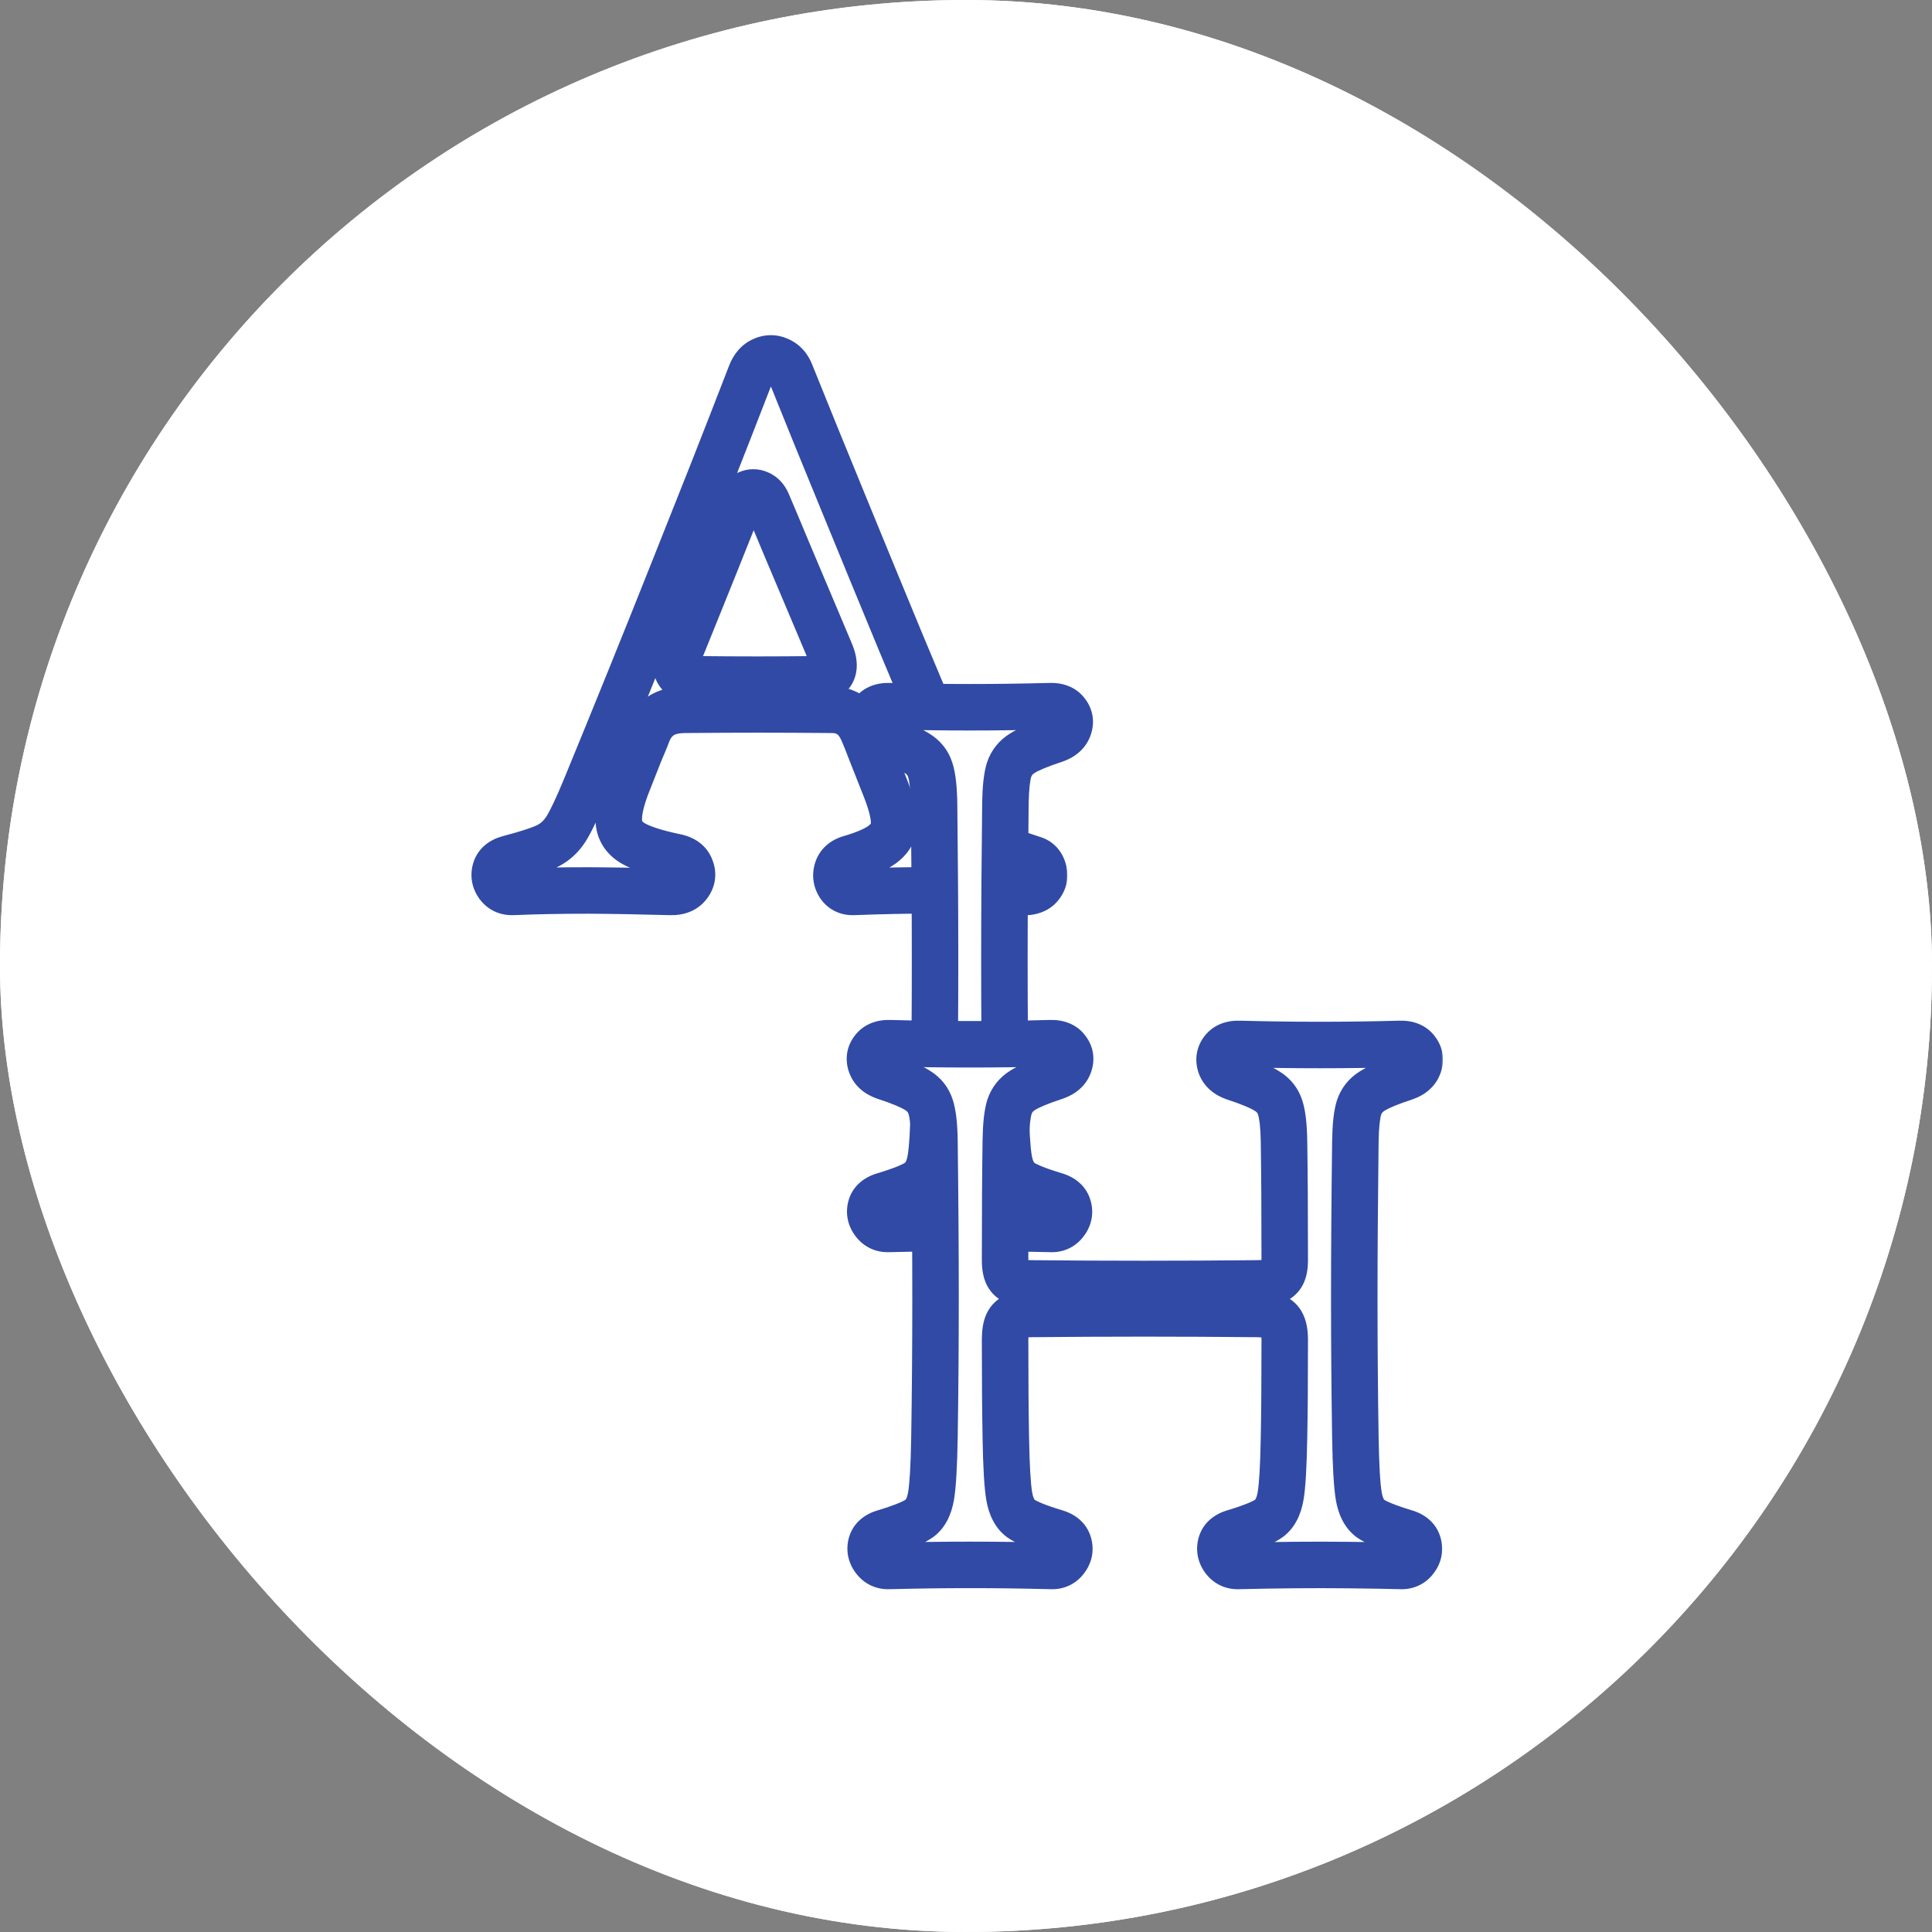 <svg xmlns="http://www.w3.org/2000/svg" version="1.1" xmlns:xlink="http://www.w3.org/1999/xlink" xmlns:svgjs="http://svgjs.dev/svgjs" width="1000" height="1000"><rect width="100%" height="100%" fill="#808080" stroke="none"/><g clip-path="url(#SvgjsClipPath1065)"><rect width="1000" height="1000" fill="#ffffff"></rect><g transform="matrix(1.953,0,0,1.953,0,0)"><svg xmlns="http://www.w3.org/2000/svg" version="1.1" xmlns:xlink="http://www.w3.org/1999/xlink" xmlns:svgjs="http://svgjs.dev/svgjs" width="512" height="512"><svg width="512" height="512" viewBox="0 0 512 512" fill="none" xmlns="http://www.w3.org/2000/svg">
<rect width="512" height="512" fill="white"></rect>
<mask id="path-1-outside-1_0_3" maskUnits="userSpaceOnUse" x="124" y="88" width="159" height="155" fill="black">
<rect fill="white" x="124" y="88" width="159" height="155"></rect>
<path d="M135.951 236.385C134.282 236.449 132.983 235.856 132.053 234.604C131.122 233.321 130.882 231.941 131.331 230.466C131.812 228.99 133.015 228.011 134.94 227.53C139.817 226.247 143.234 225.124 145.191 224.161C147.148 223.167 148.768 221.659 150.051 219.637C151.335 217.584 153.067 213.91 155.249 208.617C159.195 199.024 163.109 189.431 166.992 179.838C170.874 170.245 174.74 160.604 178.59 150.914C181.798 142.893 185.151 134.456 188.648 125.6C192.145 116.713 195.594 107.874 198.995 99.083C199.701 97.287 200.76 96.084 202.171 95.474C203.583 94.832 204.995 94.832 206.406 95.474C207.818 96.084 208.845 97.191 209.486 98.795C211.796 104.538 214.106 110.248 216.416 115.927C218.726 121.574 221.036 127.221 223.346 132.867C228.48 145.412 233.629 157.925 238.795 170.405C243.992 182.854 249.318 195.511 254.772 208.376C257.018 213.638 258.783 217.327 260.066 219.445C261.381 221.53 262.921 223.086 264.686 224.113C266.483 225.14 269.515 226.327 273.782 227.674C275.193 228.091 276.108 229.07 276.525 230.61C276.974 232.118 276.685 233.497 275.659 234.749C274.664 235.968 273.028 236.529 270.75 236.433C263.082 236.112 255.478 235.952 247.938 235.952C240.784 235.952 233.549 236.096 226.234 236.385C224.598 236.449 223.346 235.856 222.48 234.604C221.646 233.321 221.453 231.957 221.903 230.514C222.384 229.038 223.491 228.043 225.223 227.53C229.555 226.279 232.603 224.899 234.367 223.391C236.164 221.883 237.03 220.054 236.966 217.905C236.934 215.723 236.18 212.755 234.704 209.002C233.87 206.852 233.02 204.702 232.153 202.553C231.576 201.109 231.014 199.681 230.469 198.27C229.924 196.826 229.362 195.43 228.785 194.083C228.239 192.767 227.581 191.677 226.811 190.81C226.073 189.944 225.175 189.286 224.116 188.837C223.09 188.356 221.887 188.115 220.507 188.115C213.256 188.051 206.775 188.019 201.064 188.019C195.386 188.019 188.873 188.051 181.525 188.115C178.798 188.147 176.665 188.693 175.125 189.752C173.585 190.778 172.43 192.27 171.66 194.227C171.339 195.093 171.002 195.944 170.649 196.778C170.296 197.612 169.943 198.446 169.59 199.28C168.435 202.232 167.264 205.2 166.077 208.184C164.441 212.483 163.767 215.819 164.056 218.194C164.377 220.536 165.692 222.348 168.002 223.632C170.312 224.915 174.018 226.086 179.119 227.145C181.173 227.562 182.488 228.557 183.065 230.129C183.675 231.669 183.467 233.112 182.44 234.46C181.413 235.807 179.841 236.449 177.724 236.385C169.574 236.16 162.323 236.032 155.971 236C148.56 236 141.886 236.128 135.951 236.385ZM184.22 180.03C190.252 180.094 195.738 180.126 200.679 180.126C205.62 180.126 210.802 180.094 216.224 180.03C217.668 180.03 218.774 179.758 219.544 179.212C220.347 178.635 220.796 177.816 220.892 176.758C220.988 175.699 220.716 174.416 220.074 172.908C218.694 169.635 217.668 167.197 216.994 165.593C216.32 163.988 215.309 161.598 213.962 158.422C212.197 154.219 210.401 149.968 208.572 145.669C206.775 141.337 205.043 137.215 203.374 133.301C202.861 132.081 202.107 131.263 201.112 130.846C200.15 130.397 199.171 130.397 198.177 130.846C197.214 131.295 196.492 132.113 196.011 133.301C194.664 136.669 193.653 139.188 192.979 140.856C192.338 142.492 191.359 144.947 190.044 148.219C187.766 153.898 186.065 158.117 184.942 160.876C183.819 163.603 182.151 167.726 179.937 173.245C179.296 174.817 179.087 176.1 179.312 177.095C179.536 178.089 180.082 178.827 180.948 179.308C181.814 179.758 182.905 179.998 184.22 180.03Z"></path>
</mask>
<path d="M135.951 236.385C134.282 236.449 132.983 235.856 132.053 234.604C131.122 233.321 130.882 231.941 131.331 230.466C131.812 228.99 133.015 228.011 134.94 227.53C139.817 226.247 143.234 225.124 145.191 224.161C147.148 223.167 148.768 221.659 150.051 219.637C151.335 217.584 153.067 213.91 155.249 208.617C159.195 199.024 163.109 189.431 166.992 179.838C170.874 170.245 174.74 160.604 178.59 150.914C181.798 142.893 185.151 134.456 188.648 125.6C192.145 116.713 195.594 107.874 198.995 99.083C199.701 97.287 200.76 96.084 202.171 95.474C203.583 94.832 204.995 94.832 206.406 95.474C207.818 96.084 208.845 97.191 209.486 98.795C211.796 104.538 214.106 110.248 216.416 115.927C218.726 121.574 221.036 127.221 223.346 132.867C228.48 145.412 233.629 157.925 238.795 170.405C243.992 182.854 249.318 195.511 254.772 208.376C257.018 213.638 258.783 217.327 260.066 219.445C261.381 221.53 262.921 223.086 264.686 224.113C266.483 225.14 269.515 226.327 273.782 227.674C275.193 228.091 276.108 229.07 276.525 230.61C276.974 232.118 276.685 233.497 275.659 234.749C274.664 235.968 273.028 236.529 270.75 236.433C263.082 236.112 255.478 235.952 247.938 235.952C240.784 235.952 233.549 236.096 226.234 236.385C224.598 236.449 223.346 235.856 222.48 234.604C221.646 233.321 221.453 231.957 221.903 230.514C222.384 229.038 223.491 228.043 225.223 227.53C229.555 226.279 232.603 224.899 234.367 223.391C236.164 221.883 237.03 220.054 236.966 217.905C236.934 215.723 236.18 212.755 234.704 209.002C233.87 206.852 233.02 204.702 232.153 202.553C231.576 201.109 231.014 199.681 230.469 198.27C229.924 196.826 229.362 195.43 228.785 194.083C228.239 192.767 227.581 191.677 226.811 190.81C226.073 189.944 225.175 189.286 224.116 188.837C223.09 188.356 221.887 188.115 220.507 188.115C213.256 188.051 206.775 188.019 201.064 188.019C195.386 188.019 188.873 188.051 181.525 188.115C178.798 188.147 176.665 188.693 175.125 189.752C173.585 190.778 172.43 192.27 171.66 194.227C171.339 195.093 171.002 195.944 170.649 196.778C170.296 197.612 169.943 198.446 169.59 199.28C168.435 202.232 167.264 205.2 166.077 208.184C164.441 212.483 163.767 215.819 164.056 218.194C164.377 220.536 165.692 222.348 168.002 223.632C170.312 224.915 174.018 226.086 179.119 227.145C181.173 227.562 182.488 228.557 183.065 230.129C183.675 231.669 183.467 233.112 182.44 234.46C181.413 235.807 179.841 236.449 177.724 236.385C169.574 236.16 162.323 236.032 155.971 236C148.56 236 141.886 236.128 135.951 236.385ZM184.22 180.03C190.252 180.094 195.738 180.126 200.679 180.126C205.62 180.126 210.802 180.094 216.224 180.03C217.668 180.03 218.774 179.758 219.544 179.212C220.347 178.635 220.796 177.816 220.892 176.758C220.988 175.699 220.716 174.416 220.074 172.908C218.694 169.635 217.668 167.197 216.994 165.593C216.32 163.988 215.309 161.598 213.962 158.422C212.197 154.219 210.401 149.968 208.572 145.669C206.775 141.337 205.043 137.215 203.374 133.301C202.861 132.081 202.107 131.263 201.112 130.846C200.15 130.397 199.171 130.397 198.177 130.846C197.214 131.295 196.492 132.113 196.011 133.301C194.664 136.669 193.653 139.188 192.979 140.856C192.338 142.492 191.359 144.947 190.044 148.219C187.766 153.898 186.065 158.117 184.942 160.876C183.819 163.603 182.151 167.726 179.937 173.245C179.296 174.817 179.087 176.1 179.312 177.095C179.536 178.089 180.082 178.827 180.948 179.308C181.814 179.758 182.905 179.998 184.22 180.03Z" fill="white"></path>
<path d="M135.951 236.385L136.188 242.54L136.202 242.54L136.217 242.539L135.951 236.385ZM132.053 234.604L127.065 238.22L127.087 238.25L127.109 238.28L132.053 234.604ZM131.331 230.466L125.474 228.556L125.455 228.614L125.438 228.672L131.331 230.466ZM134.94 227.53L136.434 233.506L136.471 233.497L136.508 233.487L134.94 227.53ZM145.191 224.161L147.909 229.689L147.946 229.671L147.982 229.653L145.191 224.161ZM150.051 219.637L155.252 222.939L155.264 222.921L155.275 222.902L150.051 219.637ZM155.249 208.617L160.944 210.964L160.946 210.96L155.249 208.617ZM166.992 179.838L161.281 177.527L166.992 179.838ZM178.59 150.914L172.87 148.627L172.865 148.64L178.59 150.914ZM188.648 125.6L194.377 127.863L194.38 127.856L188.648 125.6ZM198.995 99.083L193.261 96.831L193.256 96.846L193.25 96.861L198.995 99.083ZM202.171 95.474L204.613 101.129L204.667 101.106L204.72 101.082L202.171 95.474ZM206.406 95.474L203.857 101.082L203.91 101.106L203.964 101.129L206.406 95.474ZM209.486 98.795L203.767 101.082L203.771 101.093L209.486 98.795ZM216.416 115.927L210.71 118.248L210.715 118.26L216.416 115.927ZM223.346 132.867L217.645 135.2L217.645 135.2L223.346 132.867ZM238.795 170.405L233.103 172.761L233.106 172.77L233.11 172.779L238.795 170.405ZM254.772 208.376L249.101 210.78L249.104 210.787L249.107 210.794L254.772 208.376ZM260.066 219.445L254.798 222.638L254.827 222.685L254.856 222.731L260.066 219.445ZM264.686 224.113L261.588 229.437L261.609 229.45L261.63 229.461L264.686 224.113ZM273.782 227.674L271.927 233.548L271.981 233.566L272.036 233.582L273.782 227.674ZM276.525 230.61L270.579 232.22L270.599 232.295L270.621 232.369L276.525 230.61ZM275.659 234.749L270.896 230.841L270.891 230.848L270.885 230.855L275.659 234.749ZM270.75 236.433L271.01 230.279L271.007 230.278L270.75 236.433ZM226.234 236.385L226.475 242.54L226.477 242.54L226.234 236.385ZM222.48 234.604L217.315 237.962L217.364 238.037L217.415 238.111L222.48 234.604ZM221.903 230.514L216.046 228.604L216.033 228.644L216.021 228.684L221.903 230.514ZM225.223 227.53L223.514 221.612L223.493 221.618L223.473 221.624L225.223 227.53ZM234.367 223.391L230.407 218.673L230.386 218.69L230.365 218.708L234.367 223.391ZM236.966 217.905L230.806 217.995L230.807 218.042L230.809 218.089L236.966 217.905ZM234.704 209.002L228.961 211.23L228.966 211.243L228.971 211.256L234.704 209.002ZM232.153 202.553L226.434 204.841L226.437 204.848L226.44 204.855L232.153 202.553ZM230.469 198.27L224.706 200.447L224.715 200.468L224.723 200.49L230.469 198.27ZM228.785 194.083L223.094 196.442L223.108 196.476L223.123 196.509L228.785 194.083ZM226.811 190.81L222.122 194.805L222.164 194.854L222.207 194.903L226.811 190.81ZM224.116 188.837L221.502 194.415L221.605 194.463L221.711 194.508L224.116 188.837ZM220.507 188.115L220.452 194.275L220.48 194.275H220.507V188.115ZM181.525 188.115L181.472 181.955L181.462 181.956L181.453 181.956L181.525 188.115ZM175.125 189.752L178.542 194.877L178.578 194.853L178.615 194.828L175.125 189.752ZM171.66 194.227L165.927 191.972L165.905 192.03L165.883 192.088L171.66 194.227ZM169.59 199.28L163.917 196.88L163.884 196.957L163.854 197.036L169.59 199.28ZM166.077 208.184L160.354 205.906L160.336 205.949L160.32 205.992L166.077 208.184ZM164.056 218.194L157.941 218.937L157.947 218.984L157.953 219.03L164.056 218.194ZM168.002 223.632L165.011 229.017L168.002 223.632ZM179.119 227.145L177.867 233.176L177.88 233.179L177.893 233.182L179.119 227.145ZM183.065 230.129L177.283 232.253L177.31 232.325L177.338 232.396L183.065 230.129ZM177.724 236.385L177.91 230.228L177.902 230.228L177.893 230.227L177.724 236.385ZM155.971 236L156.002 229.84L155.986 229.84H155.971V236ZM184.22 180.03L184.07 186.188L184.113 186.189L184.155 186.19L184.22 180.03ZM216.224 180.03V173.87H216.187L216.151 173.871L216.224 180.03ZM219.544 179.212L223.105 184.239L223.125 184.225L223.144 184.211L219.544 179.212ZM220.074 172.908L214.398 175.301L214.402 175.31L214.406 175.32L220.074 172.908ZM213.962 158.422L208.282 160.807L208.287 160.817L208.291 160.828L213.962 158.422ZM208.572 145.669L202.882 148.029L202.893 148.055L202.903 148.08L208.572 145.669ZM203.374 133.301L197.697 135.691L197.702 135.703L197.708 135.716L203.374 133.301ZM201.112 130.846L198.507 136.428L198.618 136.48L198.73 136.527L201.112 130.846ZM198.177 130.846L195.641 125.232L195.607 125.248L195.572 125.264L198.177 130.846ZM196.011 133.301L190.302 130.986L190.297 130.999L190.292 131.013L196.011 133.301ZM192.979 140.856L187.267 138.549L187.256 138.578L187.244 138.607L192.979 140.856ZM190.044 148.219L184.328 145.922L184.326 145.926L190.044 148.219ZM184.942 160.876L190.638 163.222L190.643 163.21L190.648 163.198L184.942 160.876ZM179.937 173.245L185.641 175.572L185.648 175.555L185.654 175.538L179.937 173.245ZM180.948 179.308L177.956 184.693L178.034 184.736L178.112 184.777L180.948 179.308ZM135.714 230.23C135.68 230.231 135.922 230.219 136.284 230.385C136.664 230.558 136.9 230.799 136.996 230.929L127.109 238.28C129.35 241.293 132.659 242.676 136.188 242.54L135.714 230.23ZM137.04 230.989C137.052 231.005 137.182 231.2 137.243 231.549C137.305 231.904 137.251 232.169 137.224 232.259L125.438 228.672C124.409 232.052 125.039 235.425 127.065 238.22L137.04 230.989ZM137.187 232.375C137.133 232.542 137.043 232.738 136.906 232.938C136.769 233.137 136.618 233.292 136.481 233.404C136.215 233.62 136.111 233.587 136.434 233.506L133.446 221.554C130.115 222.387 126.797 224.499 125.474 228.556L137.187 232.375ZM136.508 233.487C141.402 232.199 145.348 230.948 147.909 229.689L142.472 218.633C141.119 219.299 138.232 220.294 133.372 221.573L136.508 233.487ZM147.982 229.653C151.012 228.113 153.432 225.806 155.252 222.939L144.851 216.336C144.105 217.511 143.284 218.22 142.4 218.67L147.982 229.653ZM155.275 222.902C156.86 220.367 158.76 216.264 160.944 210.964L149.554 206.27C147.375 211.557 145.81 214.801 144.828 216.373L155.275 222.902ZM160.946 210.96C164.897 201.356 168.815 191.752 172.702 182.149L161.281 177.527C157.404 187.109 153.494 196.691 149.552 206.273L160.946 210.96ZM172.702 182.149C176.589 172.543 180.46 162.89 184.314 153.189L172.865 148.64C169.02 158.317 165.159 167.946 161.281 177.527L172.702 182.149ZM184.309 153.202C187.521 145.172 190.877 136.726 194.377 127.863L182.919 123.338C179.424 132.185 176.075 140.615 172.87 148.627L184.309 153.202ZM194.38 127.856C197.882 118.958 201.335 110.108 204.74 101.306L193.25 96.861C189.853 105.641 186.409 114.469 182.916 123.345L194.38 127.856ZM204.728 101.336C204.872 100.971 204.971 100.871 204.943 100.903C204.928 100.92 204.888 100.961 204.823 101.009C204.757 101.057 204.684 101.099 204.613 101.129L199.729 89.819C196.448 91.236 194.406 93.919 193.261 96.831L204.728 101.336ZM204.72 101.082C204.721 101.082 204.71 101.087 204.688 101.094C204.667 101.101 204.635 101.111 204.595 101.12C204.512 101.139 204.407 101.153 204.289 101.153C204.171 101.153 204.066 101.139 203.982 101.12C203.942 101.111 203.911 101.101 203.889 101.094C203.868 101.087 203.857 101.082 203.857 101.082L208.955 89.866C205.924 88.488 202.653 88.488 199.622 89.866L204.72 101.082ZM203.964 101.129C203.941 101.119 203.899 101.098 203.847 101.062C203.795 101.025 203.751 100.986 203.719 100.95C203.687 100.916 203.678 100.899 203.687 100.913C203.696 100.928 203.726 100.98 203.767 101.082L215.206 96.507C214.041 93.595 211.945 91.156 208.848 89.819L203.964 101.129ZM203.771 101.093C206.084 106.844 208.397 112.562 210.71 118.248L222.122 113.606C219.815 107.935 217.508 102.231 215.201 96.496L203.771 101.093ZM210.715 118.26C210.739 118.318 210.718 118.267 210.742 118.326C210.766 118.385 210.745 118.333 210.769 118.392C210.793 118.451 210.772 118.399 210.796 118.458C210.82 118.517 210.799 118.466 210.823 118.524C210.847 118.583 210.826 118.532 210.85 118.591C210.874 118.649 210.853 118.598 210.877 118.657C210.901 118.716 210.88 118.664 210.904 118.723C210.928 118.782 210.907 118.73 210.931 118.789C210.956 118.848 210.935 118.796 210.959 118.855C210.983 118.914 210.962 118.863 210.986 118.921C211.01 118.98 210.989 118.929 211.013 118.988C211.037 119.046 211.016 118.995 211.04 119.054C211.064 119.113 211.043 119.061 211.067 119.12C211.091 119.179 211.07 119.127 211.094 119.186C211.118 119.245 211.097 119.193 211.121 119.252C211.145 119.311 211.124 119.26 211.148 119.318C211.172 119.377 211.151 119.326 211.175 119.385C211.199 119.443 211.178 119.392 211.202 119.451C211.226 119.51 211.205 119.458 211.229 119.517C211.253 119.576 211.232 119.524 211.256 119.583C211.28 119.642 211.259 119.59 211.283 119.649C211.307 119.708 211.286 119.657 211.31 119.715C211.335 119.774 211.313 119.723 211.338 119.782C211.362 119.84 211.341 119.789 211.365 119.848C211.389 119.907 211.368 119.855 211.392 119.914C211.416 119.973 211.395 119.921 211.419 119.98C211.443 120.039 211.422 119.987 211.446 120.046C211.47 120.105 211.449 120.054 211.473 120.112C211.497 120.171 211.476 120.12 211.5 120.179C211.524 120.237 211.503 120.186 211.527 120.245C211.551 120.304 211.53 120.252 211.554 120.311C211.578 120.37 211.557 120.318 211.581 120.377C211.605 120.436 211.584 120.385 211.608 120.443C211.632 120.502 211.611 120.451 211.635 120.51C211.659 120.568 211.638 120.517 211.662 120.576C211.686 120.635 211.665 120.583 211.689 120.642C211.714 120.701 211.692 120.649 211.717 120.708C211.741 120.767 211.72 120.715 211.744 120.774C211.768 120.833 211.747 120.782 211.771 120.84C211.795 120.899 211.774 120.848 211.798 120.907C211.822 120.965 211.801 120.914 211.825 120.973C211.849 121.032 211.828 120.98 211.852 121.039C211.876 121.098 211.855 121.046 211.879 121.105C211.903 121.164 211.882 121.112 211.906 121.171C211.93 121.23 211.909 121.179 211.933 121.237C211.957 121.296 211.936 121.245 211.96 121.304C211.984 121.362 211.963 121.311 211.987 121.37C212.011 121.429 211.99 121.377 212.014 121.436C212.038 121.495 212.017 121.443 212.041 121.502C212.065 121.561 212.044 121.509 212.068 121.568C212.093 121.627 212.071 121.576 212.096 121.634C212.12 121.693 212.099 121.642 212.123 121.701C212.147 121.759 212.126 121.708 212.15 121.767C212.174 121.826 212.153 121.774 212.177 121.833C212.201 121.892 212.18 121.84 212.204 121.899C212.228 121.958 212.207 121.906 212.231 121.965C212.255 122.024 212.234 121.973 212.258 122.031C212.282 122.09 212.261 122.039 212.285 122.098C212.309 122.156 212.288 122.105 212.312 122.164C212.336 122.223 212.315 122.171 212.339 122.23C212.363 122.289 212.342 122.237 212.366 122.296C212.39 122.355 212.369 122.304 212.393 122.362C212.417 122.421 212.396 122.37 212.42 122.429C212.444 122.487 212.423 122.436 212.447 122.495C212.472 122.554 212.45 122.502 212.475 122.561C212.499 122.62 212.478 122.568 212.502 122.627C212.526 122.686 212.505 122.634 212.529 122.693C212.553 122.752 212.532 122.701 212.556 122.759C212.58 122.818 212.559 122.767 212.583 122.826C212.607 122.884 212.586 122.833 212.61 122.892C212.634 122.951 212.613 122.899 212.637 122.958C212.661 123.017 212.64 122.965 212.664 123.024C212.688 123.083 212.667 123.031 212.691 123.09C212.715 123.149 212.694 123.098 212.718 123.156C212.742 123.215 212.721 123.164 212.745 123.223C212.769 123.281 212.748 123.23 212.772 123.289C212.796 123.348 212.775 123.296 212.799 123.355C212.823 123.414 212.802 123.362 212.826 123.421C212.85 123.48 212.829 123.428 212.854 123.487C212.878 123.546 212.857 123.495 212.881 123.553C212.905 123.612 212.884 123.561 212.908 123.62C212.932 123.678 212.911 123.627 212.935 123.686C212.959 123.745 212.938 123.693 212.962 123.752C212.986 123.811 212.965 123.759 212.989 123.818C213.013 123.877 212.992 123.825 213.016 123.884C213.04 123.943 213.019 123.892 213.043 123.95C213.067 124.009 213.046 123.958 213.07 124.017C213.094 124.075 213.073 124.024 213.097 124.083C213.121 124.142 213.1 124.09 213.124 124.149C213.148 124.208 213.127 124.156 213.151 124.215C213.175 124.274 213.154 124.223 213.178 124.281C213.202 124.34 213.181 124.289 213.205 124.348C213.229 124.406 213.208 124.355 213.232 124.414C213.257 124.473 213.235 124.421 213.26 124.48C213.284 124.539 213.263 124.487 213.287 124.546C213.311 124.605 213.29 124.553 213.314 124.612C213.338 124.671 213.317 124.62 213.341 124.678C213.365 124.737 213.344 124.686 213.368 124.745C213.392 124.803 213.371 124.752 213.395 124.811C213.419 124.87 213.398 124.818 213.422 124.877C213.446 124.936 213.425 124.884 213.449 124.943C213.473 125.002 213.452 124.95 213.476 125.009C213.5 125.068 213.479 125.017 213.503 125.075C213.527 125.134 213.506 125.083 213.53 125.142C213.554 125.2 213.533 125.149 213.557 125.208C213.581 125.267 213.56 125.215 213.584 125.274C213.608 125.333 213.587 125.281 213.611 125.34C213.636 125.399 213.614 125.347 213.639 125.406C213.663 125.465 213.642 125.414 213.666 125.472C213.69 125.531 213.669 125.48 213.693 125.539C213.717 125.597 213.696 125.546 213.72 125.605C213.744 125.664 213.723 125.612 213.747 125.671C213.771 125.73 213.75 125.678 213.774 125.737C213.798 125.796 213.777 125.744 213.801 125.803C213.825 125.862 213.804 125.811 213.828 125.869C213.852 125.928 213.831 125.877 213.855 125.936C213.879 125.994 213.858 125.943 213.882 126.002C213.906 126.061 213.885 126.009 213.909 126.068C213.933 126.127 213.912 126.075 213.936 126.134C213.96 126.193 213.939 126.142 213.963 126.2C213.987 126.259 213.966 126.208 213.99 126.267C214.015 126.325 213.993 126.274 214.018 126.333C214.042 126.391 214.021 126.34 214.045 126.399C214.069 126.458 214.048 126.406 214.072 126.465C214.096 126.524 214.075 126.472 214.099 126.531C214.123 126.59 214.102 126.539 214.126 126.597C214.15 126.656 214.129 126.605 214.153 126.664C214.177 126.722 214.156 126.671 214.18 126.73C214.287 126.991 214.29 126.998 214.397 127.259C214.503 127.52 214.506 127.527 214.613 127.788C214.72 128.05 214.723 128.057 214.83 128.318C214.936 128.579 214.939 128.586 215.046 128.847C215.153 129.108 215.156 129.115 215.263 129.377C215.37 129.638 215.373 129.645 215.479 129.906C215.586 130.167 215.589 130.174 215.696 130.435C215.803 130.697 215.806 130.704 215.912 130.965C216.019 131.226 216.022 131.233 216.129 131.494C216.236 131.755 216.239 131.762 216.346 132.023C216.452 132.285 216.455 132.292 216.562 132.553C216.669 132.814 216.672 132.821 216.779 133.082C216.886 133.343 216.888 133.35 216.995 133.612C217.102 133.873 217.105 133.88 217.212 134.141C217.319 134.402 217.322 134.409 217.428 134.67C217.535 134.932 217.538 134.939 217.645 135.2L229.048 130.535C229.024 130.476 229.045 130.528 229.021 130.469C228.997 130.41 229.018 130.461 228.994 130.403C228.97 130.344 228.991 130.395 228.967 130.336C228.943 130.278 228.964 130.329 228.94 130.27C228.915 130.211 228.937 130.263 228.912 130.204C228.888 130.145 228.909 130.197 228.885 130.138C228.861 130.079 228.882 130.131 228.858 130.072C228.834 130.013 228.855 130.064 228.831 130.006C228.807 129.947 228.828 129.998 228.804 129.939C228.78 129.881 228.801 129.932 228.777 129.873C228.753 129.814 228.774 129.866 228.75 129.807C228.726 129.748 228.747 129.8 228.723 129.741C228.699 129.682 228.72 129.734 228.696 129.675C228.672 129.616 228.693 129.667 228.669 129.609C228.645 129.55 228.666 129.601 228.642 129.542C228.618 129.484 228.639 129.535 228.615 129.476C228.591 129.417 228.612 129.469 228.588 129.41C228.564 129.351 228.585 129.403 228.561 129.344C228.536 129.285 228.558 129.337 228.533 129.278C228.509 129.219 228.53 129.27 228.506 129.212C228.482 129.153 228.503 129.204 228.479 129.145C228.455 129.087 228.476 129.138 228.452 129.079C228.428 129.02 228.449 129.072 228.425 129.013C228.401 128.954 228.422 129.006 228.398 128.947C228.374 128.888 228.395 128.939 228.371 128.881C228.347 128.822 228.368 128.873 228.344 128.815C228.32 128.756 228.341 128.807 228.317 128.748C228.293 128.69 228.314 128.741 228.29 128.682C228.266 128.623 228.287 128.675 228.263 128.616C228.239 128.557 228.26 128.609 228.236 128.55C228.212 128.491 228.233 128.542 228.209 128.484C228.185 128.425 228.206 128.476 228.182 128.417C228.157 128.359 228.179 128.41 228.154 128.351C228.13 128.292 228.151 128.344 228.127 128.285C228.103 128.226 228.124 128.278 228.1 128.219C228.076 128.16 228.097 128.212 228.073 128.153C228.049 128.094 228.07 128.145 228.046 128.087C228.022 128.028 228.043 128.079 228.019 128.02C227.995 127.962 228.016 128.013 227.992 127.954C227.968 127.895 227.989 127.947 227.965 127.888C227.941 127.829 227.962 127.881 227.938 127.822C227.914 127.763 227.935 127.815 227.911 127.756C227.887 127.697 227.908 127.748 227.884 127.69C227.86 127.631 227.881 127.682 227.857 127.623C227.833 127.565 227.854 127.616 227.83 127.557C227.806 127.498 227.827 127.55 227.803 127.491C227.778 127.432 227.8 127.484 227.775 127.425C227.751 127.366 227.772 127.418 227.748 127.359C227.724 127.3 227.745 127.351 227.721 127.293C227.697 127.234 227.718 127.285 227.694 127.226C227.67 127.168 227.691 127.219 227.667 127.16C227.643 127.101 227.664 127.153 227.64 127.094C227.616 127.035 227.637 127.087 227.613 127.028C227.589 126.969 227.61 127.02 227.586 126.962C227.562 126.903 227.583 126.954 227.559 126.896C227.535 126.837 227.556 126.888 227.532 126.829C227.508 126.771 227.529 126.822 227.505 126.763C227.481 126.704 227.502 126.756 227.478 126.697C227.454 126.638 227.475 126.69 227.451 126.631C227.427 126.572 227.448 126.623 227.424 126.565C227.4 126.506 227.421 126.557 227.397 126.498C227.372 126.44 227.393 126.491 227.369 126.432C227.345 126.373 227.366 126.425 227.342 126.366C227.318 126.307 227.339 126.359 227.315 126.3C227.291 126.241 227.312 126.293 227.288 126.234C227.264 126.175 227.285 126.226 227.261 126.168C227.237 126.109 227.258 126.16 227.234 126.101C227.21 126.043 227.231 126.094 227.207 126.035C227.183 125.976 227.204 126.028 227.18 125.969C227.156 125.91 227.177 125.962 227.153 125.903C227.129 125.844 227.15 125.896 227.126 125.837C227.102 125.778 227.123 125.829 227.099 125.771C227.075 125.712 227.096 125.763 227.072 125.704C227.048 125.646 227.069 125.697 227.045 125.638C227.021 125.579 227.042 125.631 227.018 125.572C226.993 125.513 227.015 125.565 226.99 125.506C226.966 125.447 226.987 125.499 226.963 125.44C226.939 125.381 226.96 125.432 226.936 125.374C226.912 125.315 226.933 125.366 226.909 125.307C226.885 125.249 226.906 125.3 226.882 125.241C226.858 125.182 226.879 125.234 226.855 125.175C226.831 125.116 226.852 125.168 226.828 125.109C226.804 125.05 226.825 125.101 226.801 125.043C226.777 124.984 226.798 125.035 226.774 124.977C226.75 124.918 226.771 124.969 226.747 124.91C226.723 124.852 226.744 124.903 226.72 124.844C226.696 124.785 226.717 124.837 226.693 124.778C226.669 124.719 226.69 124.771 226.666 124.712C226.642 124.653 226.663 124.704 226.639 124.646C226.614 124.587 226.636 124.638 226.611 124.579C226.587 124.521 226.608 124.572 226.584 124.513C226.56 124.454 226.581 124.506 226.557 124.447C226.533 124.388 226.554 124.44 226.53 124.381C226.506 124.322 226.527 124.374 226.503 124.315C226.479 124.256 226.5 124.307 226.476 124.249C226.452 124.19 226.473 124.241 226.449 124.182C226.425 124.124 226.446 124.175 226.422 124.116C226.398 124.057 226.419 124.109 226.395 124.05C226.371 123.991 226.392 124.043 226.368 123.984C226.344 123.925 226.365 123.977 226.341 123.918C226.317 123.859 226.338 123.91 226.314 123.852C226.29 123.793 226.311 123.844 226.287 123.785C226.263 123.727 226.284 123.778 226.26 123.719C226.235 123.66 226.257 123.712 226.232 123.653C226.208 123.594 226.229 123.646 226.205 123.587C226.181 123.528 226.202 123.58 226.178 123.521C226.154 123.462 226.175 123.513 226.151 123.455C226.127 123.396 226.148 123.447 226.124 123.388C226.1 123.33 226.121 123.381 226.097 123.322C226.073 123.263 226.094 123.315 226.07 123.256C226.046 123.197 226.067 123.249 226.043 123.19C226.019 123.131 226.04 123.183 226.016 123.124C225.992 123.065 226.013 123.116 225.989 123.058C225.965 122.999 225.986 123.05 225.962 122.991C225.938 122.933 225.959 122.984 225.935 122.925C225.911 122.866 225.932 122.918 225.908 122.859C225.884 122.8 225.905 122.852 225.881 122.793C225.856 122.734 225.878 122.785 225.853 122.727C225.829 122.668 225.85 122.719 225.826 122.66C225.802 122.602 225.823 122.653 225.799 122.594C225.775 122.535 225.796 122.587 225.772 122.528C225.748 122.469 225.769 122.521 225.745 122.462C225.721 122.403 225.742 122.455 225.718 122.396C225.694 122.337 225.715 122.388 225.691 122.33C225.667 122.271 225.688 122.322 225.664 122.263C225.64 122.205 225.661 122.256 225.637 122.197C225.613 122.138 225.634 122.19 225.61 122.131C225.586 122.072 225.607 122.124 225.583 122.065C225.476 121.804 225.473 121.797 225.366 121.536C225.259 121.274 225.256 121.267 225.15 121.006C225.043 120.745 225.04 120.738 224.933 120.477C224.826 120.216 224.823 120.209 224.717 119.947C224.61 119.686 224.607 119.679 224.5 119.418C224.393 119.157 224.39 119.15 224.283 118.889C224.177 118.628 224.174 118.62 224.067 118.359C223.96 118.098 223.957 118.091 223.85 117.83C223.743 117.569 223.741 117.562 223.634 117.301C223.527 117.039 223.524 117.032 223.417 116.771C223.31 116.51 223.307 116.503 223.201 116.242C223.094 115.981 223.091 115.974 222.984 115.712C222.877 115.451 222.874 115.444 222.767 115.183C222.661 114.922 222.658 114.915 222.551 114.654C222.444 114.392 222.441 114.385 222.334 114.124C222.227 113.863 222.225 113.856 222.118 113.595L210.715 118.26ZM217.645 135.2C222.782 147.753 227.934 160.273 233.103 172.761L244.486 168.049C239.324 155.577 234.178 143.072 229.048 130.534L217.645 135.2ZM233.11 172.779C238.312 185.238 243.642 197.905 249.101 210.78L260.444 205.972C254.994 193.116 249.672 180.469 244.479 168.032L233.11 172.779ZM249.107 210.794C251.358 216.069 253.268 220.113 254.798 222.638L265.334 216.252C264.297 214.541 262.678 211.207 260.438 205.958L249.107 210.794ZM254.856 222.731C256.592 225.484 258.805 227.818 261.588 229.437L267.784 218.789C267.038 218.355 266.171 217.577 265.276 216.158L254.856 222.731ZM261.63 229.461C264.037 230.837 267.608 232.185 271.927 233.548L275.637 221.8C271.421 220.469 268.928 219.442 267.742 218.765L261.63 229.461ZM272.036 233.582C271.796 233.511 271.391 233.319 271.025 232.927C270.677 232.554 270.583 232.235 270.579 232.22L282.471 229C281.551 225.603 279.189 222.849 275.527 221.767L272.036 233.582ZM270.621 232.369C270.588 232.258 270.527 231.938 270.616 231.514C270.703 231.097 270.874 230.868 270.896 230.841L280.421 238.656C282.701 235.877 283.482 232.387 282.429 228.851L270.621 232.369ZM270.885 230.855C271.019 230.691 271.177 230.549 271.34 230.438C271.499 230.33 271.626 230.278 271.686 230.258C271.742 230.238 271.726 230.251 271.611 230.265C271.495 230.279 271.3 230.291 271.01 230.279L270.49 242.588C273.792 242.727 277.727 241.958 280.432 238.643L270.885 230.855ZM271.007 230.278C263.255 229.954 255.565 229.792 247.938 229.792V242.112C255.391 242.112 262.909 242.27 270.492 242.588L271.007 230.278ZM247.938 229.792C240.701 229.792 233.385 229.938 225.991 230.23L226.477 242.54C233.713 242.255 240.867 242.112 247.938 242.112V229.792ZM225.993 230.23C225.988 230.23 226.285 230.221 226.708 230.422C227.152 230.633 227.426 230.927 227.545 231.098L217.415 238.111C219.586 241.246 222.925 242.68 226.475 242.54L225.993 230.23ZM227.645 231.247C227.663 231.275 227.767 231.455 227.81 231.758C227.853 232.064 227.804 232.282 227.785 232.344L216.021 228.684C215.019 231.902 215.497 235.164 217.315 237.962L227.645 231.247ZM227.759 232.423C227.726 232.527 227.665 232.669 227.563 232.828C227.46 232.988 227.338 233.129 227.211 233.243C226.953 233.474 226.8 233.488 226.973 233.436L223.473 221.624C220.165 222.604 217.266 224.864 216.046 228.604L227.759 232.423ZM226.933 233.448C231.461 232.14 235.566 230.469 238.369 228.074L230.365 218.708C229.639 219.329 227.648 220.417 223.514 221.612L226.933 233.448ZM238.327 228.11C241.418 225.516 243.249 221.942 243.123 217.721L230.809 218.089C230.811 218.184 230.803 218.23 230.801 218.239C230.799 218.248 230.799 218.248 230.797 218.252C230.795 218.256 230.778 218.292 230.725 218.358C230.671 218.425 230.573 218.533 230.407 218.673L238.327 228.11ZM243.125 217.814C243.077 214.507 241.994 210.708 240.437 206.748L228.971 211.256C230.366 214.803 230.791 216.939 230.806 217.995L243.125 217.814ZM240.447 206.773C239.603 204.599 238.743 202.424 237.867 200.25L226.44 204.855C227.296 206.981 228.137 209.105 228.961 211.23L240.447 206.773ZM237.873 200.265C237.304 198.843 236.751 197.438 236.215 196.05L224.723 200.49C225.277 201.925 225.848 203.375 226.434 204.841L237.873 200.265ZM236.231 196.093C235.656 194.569 235.061 193.09 234.447 191.656L223.123 196.509C223.663 197.77 224.191 199.082 224.706 200.447L236.231 196.093ZM234.475 191.723C233.724 189.913 232.732 188.199 231.415 186.718L222.207 194.903C222.431 195.154 222.754 195.621 223.094 196.442L234.475 191.723ZM231.501 186.816C230.135 185.213 228.452 183.985 226.522 183.166L221.711 194.508C221.898 194.588 222.012 194.675 222.122 194.805L231.501 186.816ZM226.731 183.259C224.728 182.321 222.598 181.955 220.507 181.955V194.275C221.175 194.275 221.451 194.391 221.502 194.415L226.731 183.259ZM220.562 181.955C213.297 181.891 206.797 181.859 201.064 181.859V194.179C206.753 194.179 213.215 194.211 220.452 194.275L220.562 181.955ZM201.064 181.859C195.363 181.859 188.832 181.891 181.472 181.955L181.579 194.275C188.913 194.211 195.408 194.179 201.064 194.179V181.859ZM181.453 181.956C178.037 181.996 174.545 182.675 171.635 184.675L178.615 194.828C178.784 194.711 179.56 194.299 181.598 194.275L181.453 181.956ZM171.708 184.626C168.982 186.443 167.093 189.009 165.927 191.972L177.392 196.483C177.767 195.531 178.187 195.113 178.542 194.877L171.708 184.626ZM165.883 192.088C165.594 192.868 165.292 193.631 164.976 194.378L176.322 199.178C176.712 198.256 177.084 197.319 177.436 196.367L165.883 192.088ZM164.976 194.378C164.78 194.84 164.907 194.541 164.711 195.003C164.516 195.465 164.642 195.167 164.447 195.629C164.352 195.852 164.408 195.719 164.314 195.942C164.22 196.164 164.276 196.032 164.182 196.255C164.088 196.477 164.144 196.345 164.05 196.567C163.955 196.79 164.011 196.658 163.917 196.88L175.264 201.681C175.459 201.218 175.333 201.517 175.528 201.055C175.724 200.593 175.597 200.891 175.793 200.429C175.887 200.207 175.831 200.339 175.925 200.116C176.019 199.894 175.963 200.026 176.058 199.804C176.152 199.581 176.096 199.713 176.19 199.491C176.284 199.268 176.228 199.401 176.322 199.178L164.976 194.378ZM163.854 197.036C162.703 199.976 161.536 202.933 160.354 205.906L171.801 210.461C172.992 207.466 174.168 204.488 175.327 201.525L163.854 197.036ZM160.32 205.992C158.599 210.514 157.464 215.02 157.941 218.937L170.171 217.45C170.07 216.619 170.283 214.452 171.834 210.375L160.32 205.992ZM157.953 219.03C158.571 223.539 161.235 226.919 165.011 229.017L170.994 218.247C170.485 217.964 170.312 217.752 170.269 217.692C170.24 217.652 170.19 217.581 170.159 217.358L157.953 219.03ZM165.011 229.017C168.167 230.77 172.628 232.089 177.867 233.176L180.371 221.113C175.408 220.083 172.458 219.06 170.994 218.247L165.011 229.017ZM177.893 233.182C178.253 233.255 178.179 233.305 177.931 233.117C177.803 233.021 177.663 232.886 177.536 232.714C177.41 232.543 177.33 232.379 177.283 232.253L188.848 228.005C187.343 223.908 183.889 221.828 180.345 221.108L177.893 233.182ZM177.338 232.396C177.302 232.304 177.2 231.965 177.269 231.486C177.338 231.014 177.521 230.751 177.54 230.727L187.34 238.193C189.638 235.177 190.219 231.464 188.793 227.862L177.338 232.396ZM177.54 230.727C177.604 230.643 177.698 230.543 177.823 230.447C177.949 230.351 178.069 230.287 178.163 230.249C178.346 230.174 178.315 230.24 177.91 230.228L177.537 242.542C181.085 242.65 184.806 241.519 187.34 238.193L177.54 230.727ZM177.893 230.227C169.71 230.002 162.412 229.872 156.002 229.84L155.94 242.16C162.235 242.192 169.439 242.319 177.554 242.543L177.893 230.227ZM155.971 229.84C148.491 229.84 141.727 229.969 135.685 230.231L136.217 242.539C142.045 242.287 148.628 242.16 155.971 242.16V229.84ZM184.155 186.19C190.204 186.254 195.713 186.287 200.679 186.287V173.966C195.764 173.966 190.3 173.935 184.286 173.871L184.155 186.19ZM200.679 186.287C205.647 186.287 210.853 186.254 216.297 186.19L216.151 173.871C210.751 173.935 205.594 173.966 200.679 173.966V186.287ZM216.224 186.19C218.31 186.19 220.875 185.818 223.105 184.239L215.984 174.185C216.345 173.93 216.619 173.855 216.663 173.845C216.7 173.835 216.574 173.87 216.224 173.87V186.19ZM223.144 184.211C225.514 182.504 226.783 180 227.027 177.315L214.757 176.2C214.775 176.002 214.847 175.631 215.083 175.201C215.326 174.759 215.647 174.428 215.945 174.213L223.144 184.211ZM227.027 177.315C227.252 174.84 226.586 172.478 225.742 170.496L214.406 175.32C214.608 175.795 214.698 176.109 214.734 176.282C214.771 176.455 214.738 176.409 214.757 176.2L227.027 177.315ZM225.75 170.515C224.371 167.243 223.345 164.807 222.673 163.207L211.314 167.978C211.99 169.586 213.018 172.028 214.398 175.301L225.75 170.515ZM222.673 163.207C221.995 161.592 220.981 159.194 219.633 156.016L208.291 160.828C209.638 164.002 210.645 166.384 211.314 167.978L222.673 163.207ZM219.642 156.037C217.873 151.825 216.073 147.565 214.24 143.257L202.903 148.08C204.728 152.371 206.521 156.613 208.282 160.807L219.642 156.037ZM214.262 143.308C212.458 138.961 210.718 134.819 209.041 130.885L197.708 135.716C199.367 139.61 201.092 143.714 202.882 148.029L214.262 143.308ZM209.052 130.91C208.063 128.562 206.298 126.341 203.495 125.165L198.73 136.527C198.386 136.382 198.097 136.167 197.894 135.947C197.707 135.744 197.666 135.617 197.697 135.691L209.052 130.91ZM203.717 125.264C201.077 124.032 198.221 124.067 195.641 125.232L200.712 136.46C200.505 136.554 200.138 136.669 199.657 136.669C199.171 136.669 198.771 136.551 198.507 136.428L203.717 125.264ZM195.572 125.264C192.92 126.502 191.241 128.671 190.302 130.986L201.72 135.615C201.744 135.556 201.704 135.678 201.533 135.872C201.349 136.081 201.09 136.285 200.782 136.428L195.572 125.264ZM190.292 131.013C188.945 134.38 187.937 136.891 187.267 138.549L198.691 143.163C199.369 141.485 200.383 138.958 201.731 135.588L190.292 131.013ZM187.244 138.607C186.613 140.218 185.642 142.653 184.328 145.922L195.759 150.517C197.076 147.241 198.063 144.767 198.714 143.105L187.244 138.607ZM184.326 145.926C182.049 151.603 180.354 155.81 179.237 158.554L190.648 163.198C191.777 160.424 193.482 156.193 195.761 150.513L184.326 145.926ZM179.246 158.531C178.112 161.285 176.435 165.429 174.22 170.951L185.654 175.538C187.867 170.023 189.527 165.922 190.638 163.222L179.246 158.531ZM174.234 170.917C173.402 172.955 172.671 175.651 173.303 178.451L185.32 175.738C185.372 175.967 185.384 176.145 185.384 176.251C185.385 176.356 185.376 176.401 185.38 176.374C185.384 176.348 185.4 176.267 185.441 176.127C185.483 175.988 185.546 175.804 185.641 175.572L174.234 170.917ZM173.303 178.451C173.901 181.101 175.507 183.332 177.956 184.693L183.94 173.923C184.214 174.076 184.551 174.338 184.843 174.732C185.132 175.123 185.266 175.495 185.32 175.738L173.303 178.451ZM178.112 184.777C180.047 185.78 182.129 186.141 184.07 186.188L184.371 173.872C184.041 173.864 183.84 173.832 183.743 173.81C183.648 173.789 183.677 173.784 183.784 173.84L178.112 184.777Z" fill="#304AA5" mask="url(#path-1-outside-1_0_3)"></path>
<mask id="path-3-outside-2_0_3" maskUnits="userSpaceOnUse" x="223.481" y="180.321" width="67" height="152" fill="black">
<rect fill="white" x="223.481" y="180.321" width="67" height="152"></rect>
<path d="M235.517 325.706C233.913 325.77 232.629 325.176 231.667 323.925C230.704 322.674 230.416 321.326 230.801 319.882C231.218 318.407 232.389 317.396 234.314 316.851C238.902 315.471 241.982 314.22 243.554 313.097C245.126 311.942 246.152 309.985 246.634 307.226C247.115 304.466 247.42 299.269 247.548 291.633C247.901 268.597 247.901 242.369 247.548 212.948C247.484 208.873 247.147 205.906 246.537 204.045C245.96 202.184 244.805 200.724 243.072 199.665C241.372 198.575 238.452 197.355 234.314 196.008C232.485 195.366 231.298 194.323 230.752 192.88C230.207 191.404 230.399 190.072 231.33 188.885C232.26 187.666 233.72 187.089 235.709 187.153C242.8 187.345 249.89 187.442 256.981 187.442C264.103 187.442 271.21 187.345 278.3 187.153C280.289 187.089 281.733 187.666 282.632 188.885C283.562 190.072 283.754 191.404 283.209 192.88C282.664 194.323 281.477 195.366 279.648 196.008C275.509 197.355 272.589 198.575 270.889 199.665C269.188 200.724 268.033 202.184 267.424 204.045C266.846 205.906 266.526 208.873 266.461 212.948C266.108 242.369 266.108 268.597 266.461 291.633C266.59 299.301 266.895 304.514 267.376 307.274C267.857 310.001 268.868 311.942 270.408 313.097C271.98 314.22 275.06 315.471 279.648 316.851C281.541 317.396 282.696 318.407 283.113 319.882C283.53 321.326 283.257 322.674 282.295 323.925C281.364 325.176 280.097 325.77 278.493 325.706C273.52 325.577 268.611 325.497 263.766 325.465C258.954 325.433 254.189 325.433 249.473 325.465C243.313 325.529 238.661 325.609 235.517 325.706Z"></path>
</mask>
<path d="M235.517 325.706C233.913 325.77 232.629 325.176 231.667 323.925C230.704 322.674 230.416 321.326 230.801 319.882C231.218 318.407 232.389 317.396 234.314 316.851C238.902 315.471 241.982 314.22 243.554 313.097C245.126 311.942 246.152 309.985 246.634 307.226C247.115 304.466 247.42 299.269 247.548 291.633C247.901 268.597 247.901 242.369 247.548 212.948C247.484 208.873 247.147 205.906 246.537 204.045C245.96 202.184 244.805 200.724 243.072 199.665C241.372 198.575 238.452 197.355 234.314 196.008C232.485 195.366 231.298 194.323 230.752 192.88C230.207 191.404 230.399 190.072 231.33 188.885C232.26 187.666 233.72 187.089 235.709 187.153C242.8 187.345 249.89 187.442 256.981 187.442C264.103 187.442 271.21 187.345 278.3 187.153C280.289 187.089 281.733 187.666 282.632 188.885C283.562 190.072 283.754 191.404 283.209 192.88C282.664 194.323 281.477 195.366 279.648 196.008C275.509 197.355 272.589 198.575 270.889 199.665C269.188 200.724 268.033 202.184 267.424 204.045C266.846 205.906 266.526 208.873 266.461 212.948C266.108 242.369 266.108 268.597 266.461 291.633C266.59 299.301 266.895 304.514 267.376 307.274C267.857 310.001 268.868 311.942 270.408 313.097C271.98 314.22 275.06 315.471 279.648 316.851C281.541 317.396 282.696 318.407 283.113 319.882C283.53 321.326 283.257 322.674 282.295 323.925C281.364 325.176 280.097 325.77 278.493 325.706C273.52 325.577 268.611 325.497 263.766 325.465C258.954 325.433 254.189 325.433 249.473 325.465C243.313 325.529 238.661 325.609 235.517 325.706Z" fill="white"></path>
<path d="M235.517 325.706L235.328 319.548L235.299 319.549L235.271 319.551L235.517 325.706ZM230.801 319.882L224.873 318.207L224.86 318.251L224.848 318.295L230.801 319.882ZM234.314 316.851L235.993 322.777L236.04 322.764L236.088 322.75L234.314 316.851ZM243.554 313.097L247.134 318.109L247.168 318.085L247.201 318.061L243.554 313.097ZM247.548 291.633L253.707 291.736L253.707 291.727L247.548 291.633ZM247.548 212.948L253.708 212.874L253.708 212.863L253.707 212.851L247.548 212.948ZM246.537 204.045L240.654 205.871L240.669 205.917L240.684 205.962L246.537 204.045ZM243.072 199.665L239.746 204.85L239.803 204.887L239.86 204.922L243.072 199.665ZM234.314 196.008L232.274 201.82L232.34 201.844L232.407 201.865L234.314 196.008ZM230.752 192.88L224.974 195.015L224.982 195.036L224.99 195.057L230.752 192.88ZM231.33 188.885L236.178 192.685L236.203 192.654L236.227 192.622L231.33 188.885ZM235.709 187.153L235.511 193.31L235.526 193.31L235.542 193.311L235.709 187.153ZM278.3 187.153L278.467 193.311L278.483 193.31L278.499 193.31L278.3 187.153ZM282.632 188.885L277.672 192.539L277.727 192.613L277.783 192.685L282.632 188.885ZM283.209 192.88L288.972 195.057L288.979 195.036L288.987 195.015L283.209 192.88ZM279.648 196.008L281.555 201.865L281.621 201.844L281.687 201.82L279.648 196.008ZM270.889 199.665L274.145 204.895L274.18 204.873L274.215 204.85L270.889 199.665ZM267.424 204.045L261.57 202.127L261.555 202.173L261.541 202.219L267.424 204.045ZM266.461 212.948L260.302 212.851L260.302 212.863L260.302 212.874L266.461 212.948ZM266.461 291.633L260.302 291.727L260.302 291.736L266.461 291.633ZM267.376 307.274L261.307 308.332L261.309 308.344L267.376 307.274ZM270.408 313.097L266.712 318.025L266.769 318.068L266.827 318.109L270.408 313.097ZM279.648 316.851L277.874 322.75L277.908 322.76L277.942 322.77L279.648 316.851ZM283.113 319.882L277.185 321.558L277.19 321.575L277.195 321.592L283.113 319.882ZM282.295 323.925L277.412 320.169L277.381 320.209L277.351 320.249L282.295 323.925ZM278.493 325.706L278.739 319.551L278.695 319.549L278.652 319.548L278.493 325.706ZM263.766 325.465L263.725 331.625L263.726 331.625L263.766 325.465ZM249.473 325.465L249.431 319.305L249.42 319.305L249.409 319.305L249.473 325.465ZM235.271 319.551C235.311 319.549 235.579 319.552 235.937 319.718C236.299 319.885 236.496 320.1 236.549 320.169L226.784 327.681C228.99 330.549 232.202 332.003 235.763 331.861L235.271 319.551ZM236.549 320.169C236.546 320.164 236.678 320.341 236.752 320.685C236.828 321.042 236.789 321.332 236.753 321.47L224.848 318.295C223.938 321.708 224.731 325.011 226.784 327.681L236.549 320.169ZM236.728 321.558C236.675 321.746 236.585 321.962 236.446 322.179C236.308 322.395 236.154 322.563 236.016 322.681C235.753 322.909 235.651 322.874 235.993 322.777L232.634 310.924C229.362 311.851 226.048 314.05 224.873 318.207L236.728 321.558ZM236.088 322.75C240.643 321.38 244.638 319.893 247.134 318.109L239.973 308.084C239.325 308.547 237.16 309.562 232.54 310.951L236.088 322.75ZM247.201 318.061C250.52 315.623 252.067 311.927 252.702 308.284L240.565 306.167C240.238 308.042 239.732 308.261 239.907 308.133L247.201 318.061ZM252.702 308.284C253.278 304.984 253.58 299.326 253.707 291.736L241.389 291.529C241.26 299.212 240.952 303.949 240.565 306.167L252.702 308.284ZM253.707 291.727C254.061 268.622 254.061 242.336 253.708 212.874L241.389 213.022C241.741 242.401 241.741 268.571 241.389 291.539L253.707 291.727ZM253.707 212.851C253.642 208.676 253.307 204.922 252.391 202.127L240.684 205.962C240.987 206.889 241.326 209.071 241.389 213.045L253.707 212.851ZM252.421 202.219C251.379 198.863 249.236 196.213 246.285 194.409L239.86 204.922C240.374 205.236 240.541 205.504 240.654 205.871L252.421 202.219ZM246.399 194.48C243.988 192.934 240.422 191.518 236.221 190.15L232.407 201.865C236.483 203.193 238.756 204.215 239.746 204.85L246.399 194.48ZM236.353 190.195C236.02 190.078 236 190.013 236.117 190.116C236.177 190.169 236.257 190.252 236.336 190.366C236.415 190.48 236.475 190.597 236.515 190.703L224.99 195.057C226.338 198.625 229.205 200.744 232.274 201.82L236.353 190.195ZM236.53 190.744C236.553 190.806 236.658 191.145 236.584 191.656C236.509 192.18 236.295 192.537 236.178 192.685L226.482 185.085C224.164 188.042 223.727 191.639 224.974 195.015L236.53 190.744ZM236.227 192.622C236.126 192.755 235.992 192.892 235.828 193.015C235.665 193.138 235.51 193.218 235.389 193.266C235.155 193.358 235.141 193.298 235.511 193.31L235.908 180.996C232.584 180.889 228.92 181.889 226.433 185.148L236.227 192.622ZM235.542 193.311C242.688 193.505 249.834 193.602 256.981 193.602V181.281C249.946 181.281 242.911 181.186 235.876 180.995L235.542 193.311ZM256.981 193.602C264.159 193.602 271.321 193.505 278.467 193.311L278.133 180.995C271.099 181.186 264.048 181.281 256.981 181.281V193.602ZM278.499 193.31C278.872 193.298 278.843 193.36 278.587 193.257C278.453 193.204 278.284 193.115 278.106 192.979C277.928 192.842 277.782 192.688 277.672 192.539L287.591 185.231C285.124 181.884 281.412 180.889 278.102 180.996L278.499 193.31ZM277.783 192.685C277.667 192.537 277.453 192.18 277.377 191.656C277.303 191.145 277.408 190.806 277.431 190.744L288.987 195.015C290.235 191.639 289.797 188.042 287.48 185.085L277.783 192.685ZM277.446 190.703C277.486 190.597 277.546 190.48 277.625 190.366C277.705 190.252 277.784 190.169 277.844 190.116C277.962 190.013 277.941 190.078 277.608 190.195L281.687 201.82C284.756 200.744 287.624 198.625 288.972 195.057L277.446 190.703ZM277.741 190.15C273.54 191.518 269.973 192.934 267.563 194.48L274.215 204.85C275.206 204.215 277.478 203.193 281.555 201.865L277.741 190.15ZM267.633 194.436C264.735 196.24 262.641 198.858 261.57 202.127L273.278 205.962C273.426 205.51 273.642 205.208 274.145 204.895L267.633 194.436ZM261.541 202.219C260.687 204.97 260.368 208.684 260.302 212.851L272.621 213.045C272.683 209.063 273.006 206.841 273.307 205.871L261.541 202.219ZM260.302 212.874C259.948 242.336 259.948 268.622 260.302 291.727L272.621 291.539C272.269 268.571 272.269 242.401 272.621 213.022L260.302 212.874ZM260.302 291.736C260.43 299.356 260.732 305.031 261.307 308.332L273.444 306.215C273.057 303.998 272.75 299.246 272.621 291.53L260.302 291.736ZM261.309 308.344C261.944 311.94 263.465 315.59 266.712 318.025L274.104 308.169C274.271 308.294 273.77 308.062 273.442 306.203L261.309 308.344ZM266.827 318.109C269.324 319.893 273.318 321.38 277.874 322.75L281.422 310.951C276.802 309.562 274.636 308.547 273.988 308.084L266.827 318.109ZM277.942 322.77C278.258 322.861 278.144 322.887 277.877 322.654C277.739 322.533 277.589 322.366 277.455 322.155C277.321 321.943 277.235 321.735 277.185 321.558L289.041 318.207C287.879 314.096 284.63 311.876 281.353 310.931L277.942 322.77ZM277.195 321.592C277.154 321.451 277.105 321.141 277.183 320.754C277.219 320.577 277.273 320.431 277.324 320.324C277.373 320.219 277.412 320.169 277.412 320.169L287.177 327.681C289.264 324.968 290.023 321.608 289.031 318.173L277.195 321.592ZM277.351 320.249C277.423 320.153 277.644 319.913 278.034 319.73C278.417 319.551 278.702 319.549 278.739 319.551L278.247 331.861C281.812 332.003 285.051 330.542 287.238 327.601L277.351 320.249ZM278.652 319.548C273.64 319.418 268.692 319.337 263.807 319.305L263.726 331.625C268.53 331.657 273.399 331.736 278.334 331.864L278.652 319.548ZM263.807 319.305C258.968 319.273 254.176 319.273 249.431 319.305L249.515 331.625C254.203 331.593 258.94 331.593 263.725 331.625L263.807 319.305ZM249.409 319.305C243.239 319.37 238.536 319.45 235.328 319.548L235.705 331.863C238.786 331.769 243.388 331.689 249.537 331.625L249.409 319.305Z" fill="#304AA5" mask="url(#path-3-outside-2_0_3)"></path>
<mask id="path-5-outside-3_0_3" maskUnits="userSpaceOnUse" x="223.481" y="269.641" width="159" height="152" fill="black">
<rect fill="white" x="223.481" y="269.641" width="159" height="152"></rect>
<path d="M235.624 415.026C234.02 415.09 232.736 414.497 231.774 413.246C230.811 411.994 230.523 410.647 230.908 409.203C231.325 407.727 232.496 406.717 234.421 406.171C239.009 404.792 242.089 403.54 243.661 402.417C245.233 401.262 246.26 399.305 246.741 396.546C247.222 393.787 247.527 388.589 247.655 380.954C247.848 368.826 247.944 356.554 247.944 344.138C247.944 331.689 247.848 317.733 247.655 302.269C247.591 298.194 247.254 295.226 246.645 293.365C246.067 291.505 244.912 290.045 243.18 288.986C241.479 287.895 238.56 286.676 234.421 285.328C232.592 284.687 231.405 283.644 230.86 282.2C230.314 280.724 230.507 279.393 231.437 278.206C232.367 276.987 233.827 276.409 235.816 276.473C242.907 276.666 249.997 276.762 257.088 276.762C264.21 276.762 271.317 276.666 278.407 276.473C280.397 276.409 281.84 276.987 282.739 278.206C283.669 279.393 283.862 280.724 283.316 282.2C282.771 283.644 281.584 284.687 279.755 285.328C275.616 286.676 272.697 287.895 270.996 288.986C269.296 290.045 268.141 291.505 267.531 293.365C266.954 295.226 266.633 298.194 266.569 302.269C266.44 310.675 266.376 321.262 266.376 334.031C266.376 335.668 266.601 336.935 267.05 337.833C267.499 338.699 268.221 339.309 269.215 339.662C270.21 339.983 271.622 340.143 273.45 340.143C293.246 340.336 313.026 340.336 332.789 340.143C334.842 340.143 336.414 339.951 337.505 339.566C338.596 339.181 339.366 338.555 339.815 337.689C340.265 336.823 340.489 335.603 340.489 334.031C340.489 320.877 340.425 310.354 340.297 302.461C340.232 298.386 339.896 295.419 339.286 293.558C338.708 291.697 337.553 290.237 335.821 289.179C334.121 288.088 331.201 286.868 327.062 285.521C325.233 284.879 324.046 283.837 323.501 282.393C322.988 280.917 323.18 279.586 324.078 278.398C325.009 277.179 326.469 276.602 328.458 276.666C335.548 276.858 342.639 276.955 349.729 276.955C356.852 276.955 363.958 276.858 371.049 276.666C373.038 276.602 374.482 277.179 375.38 278.398C376.31 279.586 376.503 280.917 375.957 282.393C375.412 283.837 374.225 284.879 372.396 285.521C368.257 286.868 365.338 288.088 363.637 289.179C361.937 290.237 360.782 291.697 360.172 293.558C359.595 295.419 359.274 298.386 359.21 302.461C359.017 317.925 358.921 331.85 358.921 344.234C358.921 356.586 359.017 368.826 359.21 380.954C359.338 388.622 359.643 393.835 360.124 396.594C360.605 399.321 361.616 401.262 363.156 402.417C364.728 403.54 367.808 404.792 372.396 406.171C374.289 406.717 375.444 407.727 375.861 409.203C376.278 410.647 376.006 411.994 375.043 413.246C374.113 414.497 372.845 415.09 371.241 415.026C368.161 414.93 363.541 414.85 357.381 414.786C348.205 414.689 338.5 414.77 328.265 415.026C326.661 415.09 325.378 414.497 324.415 413.246C323.485 411.994 323.212 410.647 323.597 409.203C324.014 407.727 325.169 406.717 327.062 406.171C331.65 404.792 334.73 403.54 336.302 402.417C337.874 401.262 338.901 399.305 339.382 396.546C339.863 393.787 340.168 388.589 340.297 380.954C340.425 374.761 340.489 366.147 340.489 355.11C340.489 353.346 340.265 351.982 339.815 351.02C339.366 350.025 338.596 349.319 337.505 348.902C336.414 348.453 334.842 348.228 332.789 348.228C313.09 348.036 293.374 348.036 273.643 348.228C271.718 348.228 270.242 348.421 269.215 348.806C268.221 349.159 267.499 349.816 267.05 350.779C266.601 351.741 266.376 353.185 266.376 355.11C266.376 365.762 266.44 374.376 266.569 380.954C266.697 388.622 267.002 393.835 267.483 396.594C267.964 399.321 268.975 401.262 270.515 402.417C272.087 403.54 275.167 404.792 279.755 406.171C281.648 406.717 282.803 407.727 283.22 409.203C283.637 410.647 283.364 411.994 282.402 413.246C281.471 414.497 280.204 415.09 278.6 415.026C271.413 414.834 264.242 414.738 257.088 414.738C249.965 414.738 242.811 414.834 235.624 415.026Z"></path>
</mask>
<path d="M235.624 415.026C234.02 415.09 232.736 414.497 231.774 413.246C230.811 411.994 230.523 410.647 230.908 409.203C231.325 407.727 232.496 406.717 234.421 406.171C239.009 404.792 242.089 403.54 243.661 402.417C245.233 401.262 246.26 399.305 246.741 396.546C247.222 393.787 247.527 388.589 247.655 380.954C247.848 368.826 247.944 356.554 247.944 344.138C247.944 331.689 247.848 317.733 247.655 302.269C247.591 298.194 247.254 295.226 246.645 293.365C246.067 291.505 244.912 290.045 243.18 288.986C241.479 287.895 238.56 286.676 234.421 285.328C232.592 284.687 231.405 283.644 230.86 282.2C230.314 280.724 230.507 279.393 231.437 278.206C232.367 276.987 233.827 276.409 235.816 276.473C242.907 276.666 249.997 276.762 257.088 276.762C264.21 276.762 271.317 276.666 278.407 276.473C280.397 276.409 281.84 276.987 282.739 278.206C283.669 279.393 283.862 280.724 283.316 282.2C282.771 283.644 281.584 284.687 279.755 285.328C275.616 286.676 272.697 287.895 270.996 288.986C269.296 290.045 268.141 291.505 267.531 293.365C266.954 295.226 266.633 298.194 266.569 302.269C266.44 310.675 266.376 321.262 266.376 334.031C266.376 335.668 266.601 336.935 267.05 337.833C267.499 338.699 268.221 339.309 269.215 339.662C270.21 339.983 271.622 340.143 273.45 340.143C293.246 340.336 313.026 340.336 332.789 340.143C334.842 340.143 336.414 339.951 337.505 339.566C338.596 339.181 339.366 338.555 339.815 337.689C340.265 336.823 340.489 335.603 340.489 334.031C340.489 320.877 340.425 310.354 340.297 302.461C340.232 298.386 339.896 295.419 339.286 293.558C338.708 291.697 337.553 290.237 335.821 289.179C334.121 288.088 331.201 286.868 327.062 285.521C325.233 284.879 324.046 283.837 323.501 282.393C322.988 280.917 323.18 279.586 324.078 278.398C325.009 277.179 326.469 276.602 328.458 276.666C335.548 276.858 342.639 276.955 349.729 276.955C356.852 276.955 363.958 276.858 371.049 276.666C373.038 276.602 374.482 277.179 375.38 278.398C376.31 279.586 376.503 280.917 375.957 282.393C375.412 283.837 374.225 284.879 372.396 285.521C368.257 286.868 365.338 288.088 363.637 289.179C361.937 290.237 360.782 291.697 360.172 293.558C359.595 295.419 359.274 298.386 359.21 302.461C359.017 317.925 358.921 331.85 358.921 344.234C358.921 356.586 359.017 368.826 359.21 380.954C359.338 388.622 359.643 393.835 360.124 396.594C360.605 399.321 361.616 401.262 363.156 402.417C364.728 403.54 367.808 404.792 372.396 406.171C374.289 406.717 375.444 407.727 375.861 409.203C376.278 410.647 376.006 411.994 375.043 413.246C374.113 414.497 372.845 415.09 371.241 415.026C368.161 414.93 363.541 414.85 357.381 414.786C348.205 414.689 338.5 414.77 328.265 415.026C326.661 415.09 325.378 414.497 324.415 413.246C323.485 411.994 323.212 410.647 323.597 409.203C324.014 407.727 325.169 406.717 327.062 406.171C331.65 404.792 334.73 403.54 336.302 402.417C337.874 401.262 338.901 399.305 339.382 396.546C339.863 393.787 340.168 388.589 340.297 380.954C340.425 374.761 340.489 366.147 340.489 355.11C340.489 353.346 340.265 351.982 339.815 351.02C339.366 350.025 338.596 349.319 337.505 348.902C336.414 348.453 334.842 348.228 332.789 348.228C313.09 348.036 293.374 348.036 273.643 348.228C271.718 348.228 270.242 348.421 269.215 348.806C268.221 349.159 267.499 349.816 267.05 350.779C266.601 351.741 266.376 353.185 266.376 355.11C266.376 365.762 266.44 374.376 266.569 380.954C266.697 388.622 267.002 393.835 267.483 396.594C267.964 399.321 268.975 401.262 270.515 402.417C272.087 403.54 275.167 404.792 279.755 406.171C281.648 406.717 282.803 407.727 283.22 409.203C283.637 410.647 283.364 411.994 282.402 413.246C281.471 414.497 280.204 415.09 278.6 415.026C271.413 414.834 264.242 414.738 257.088 414.738C249.965 414.738 242.811 414.834 235.624 415.026Z" fill="white"></path>
<path d="M235.624 415.026L235.459 408.868L235.418 408.87L235.378 408.871L235.624 415.026ZM230.908 409.203L224.98 407.528L224.967 407.572L224.956 407.616L230.908 409.203ZM234.421 406.171L236.1 412.098L236.147 412.085L236.195 412.07L234.421 406.171ZM243.661 402.417L247.241 407.43L247.275 407.406L247.308 407.382L243.661 402.417ZM247.655 380.954L253.814 381.057L253.815 381.051L247.655 380.954ZM247.655 302.269L253.815 302.192L253.815 302.182L253.815 302.172L247.655 302.269ZM246.645 293.365L240.761 295.191L240.776 295.237L240.791 295.283L246.645 293.365ZM243.18 288.986L239.853 294.171L239.91 294.207L239.967 294.242L243.18 288.986ZM234.421 285.328L232.381 291.141L232.447 291.164L232.514 291.186L234.421 285.328ZM230.86 282.2L225.081 284.336L225.089 284.357L225.097 284.377L230.86 282.2ZM231.437 278.206L236.285 282.006L236.31 281.975L236.334 281.943L231.437 278.206ZM235.816 276.473L235.618 282.63L235.634 282.631L235.649 282.631L235.816 276.473ZM278.407 276.473L278.575 282.631L278.59 282.631L278.606 282.63L278.407 276.473ZM282.739 278.206L277.779 281.86L277.834 281.934L277.89 282.006L282.739 278.206ZM283.316 282.2L289.079 284.377L289.087 284.357L289.094 284.336L283.316 282.2ZM279.755 285.328L281.662 291.186L281.728 291.164L281.794 291.141L279.755 285.328ZM270.996 288.986L274.252 294.215L274.287 294.193L274.322 294.171L270.996 288.986ZM267.531 293.365L261.677 291.448L261.662 291.494L261.648 291.54L267.531 293.365ZM266.569 302.269L260.409 302.172L260.409 302.175L266.569 302.269ZM267.05 337.833L261.54 340.588L261.56 340.629L261.581 340.669L267.05 337.833ZM269.215 339.662L267.155 345.467L267.239 345.497L267.324 345.525L269.215 339.662ZM273.45 340.143L273.51 333.984L273.48 333.983H273.45V340.143ZM332.789 340.143V333.983H332.759L332.729 333.984L332.789 340.143ZM340.297 302.461L334.137 302.558L334.137 302.561L340.297 302.461ZM339.286 293.558L333.403 295.384L333.417 295.43L333.432 295.476L339.286 293.558ZM335.821 289.179L332.495 294.363L332.551 294.4L332.609 294.435L335.821 289.179ZM327.062 285.521L325.023 291.334L325.089 291.357L325.155 291.378L327.062 285.521ZM323.501 282.393L317.683 284.417L317.709 284.494L317.738 284.57L323.501 282.393ZM324.078 278.398L319.181 274.661L319.174 274.671L319.166 274.681L324.078 278.398ZM328.458 276.666L328.259 282.823L328.275 282.823L328.291 282.824L328.458 276.666ZM371.049 276.666L371.216 282.824L371.232 282.823L371.247 282.823L371.049 276.666ZM375.38 278.398L370.421 282.053L370.475 282.126L370.532 282.198L375.38 278.398ZM375.957 282.393L381.72 284.57L381.728 284.549L381.736 284.528L375.957 282.393ZM372.396 285.521L374.303 291.378L374.37 291.357L374.436 291.334L372.396 285.521ZM363.637 289.179L366.893 294.408L366.929 294.386L366.964 294.363L363.637 289.179ZM360.172 293.558L354.318 291.64L354.303 291.686L354.289 291.732L360.172 293.558ZM359.21 302.461L353.051 302.364L353.05 302.374L353.05 302.384L359.21 302.461ZM359.21 380.954L353.051 381.051L353.051 381.057L359.21 380.954ZM360.124 396.594L354.056 397.653L354.058 397.665L360.124 396.594ZM363.156 402.417L359.46 407.345L359.517 407.388L359.576 407.43L363.156 402.417ZM372.396 406.171L370.622 412.07L370.656 412.081L370.691 412.09L372.396 406.171ZM375.861 409.203L369.933 410.878L369.938 410.896L369.943 410.913L375.861 409.203ZM375.043 413.246L370.16 409.49L370.13 409.53L370.1 409.57L375.043 413.246ZM371.241 415.026L371.487 408.871L371.461 408.87L371.434 408.869L371.241 415.026ZM357.381 414.786L357.316 420.945L357.317 420.945L357.381 414.786ZM328.265 415.026L328.111 408.868L328.065 408.869L328.019 408.871L328.265 415.026ZM324.415 413.246L319.472 416.921L319.502 416.962L319.533 417.002L324.415 413.246ZM323.597 409.203L317.669 407.528L317.657 407.572L317.645 407.616L323.597 409.203ZM327.062 406.171L328.768 412.09L328.802 412.081L328.836 412.07L327.062 406.171ZM336.302 402.417L339.883 407.43L339.916 407.406L339.949 407.382L336.302 402.417ZM340.297 380.954L334.138 380.826L334.138 380.838L334.137 380.85L340.297 380.954ZM339.815 351.02L334.201 353.555L334.217 353.59L334.233 353.625L339.815 351.02ZM337.505 348.902L335.16 354.598L335.232 354.628L335.305 354.656L337.505 348.902ZM332.789 348.228L332.729 354.388L332.759 354.388H332.789V348.228ZM273.643 348.228V354.388H273.673L273.703 354.388L273.643 348.228ZM269.215 348.806L271.275 354.611L271.327 354.593L271.378 354.574L269.215 348.806ZM266.569 380.954L272.728 380.85L272.728 380.842L272.727 380.833L266.569 380.954ZM267.483 396.594L261.414 397.653L261.417 397.665L267.483 396.594ZM270.515 402.417L266.819 407.345L266.876 407.388L266.934 407.43L270.515 402.417ZM279.755 406.171L277.981 412.07L278.015 412.081L278.049 412.09L279.755 406.171ZM283.22 409.203L277.292 410.878L277.297 410.896L277.302 410.913L283.22 409.203ZM282.402 413.246L277.519 409.49L277.489 409.53L277.459 409.57L282.402 413.246ZM278.6 415.026L278.846 408.871L278.805 408.87L278.765 408.868L278.6 415.026ZM235.378 408.871C235.418 408.87 235.686 408.873 236.044 409.038C236.406 409.206 236.603 409.42 236.657 409.49L226.891 417.002C229.097 419.869 232.309 421.324 235.87 421.181L235.378 408.871ZM236.657 409.49C236.653 409.485 236.785 409.661 236.859 410.006C236.935 410.362 236.896 410.653 236.86 410.79L224.956 407.616C224.046 411.028 224.838 414.332 226.891 417.002L236.657 409.49ZM236.836 410.878C236.782 411.066 236.692 411.282 236.553 411.499C236.415 411.716 236.261 411.883 236.123 412.002C235.86 412.229 235.758 412.195 236.1 412.098L232.742 400.244C229.469 401.172 226.155 403.37 224.98 407.528L236.836 410.878ZM236.195 412.07C240.751 410.7 244.745 409.213 247.241 407.43L240.08 397.405C239.433 397.868 237.267 398.883 232.647 400.272L236.195 412.07ZM247.308 407.382C250.627 404.943 252.174 401.248 252.809 397.605L240.672 395.488C240.345 397.363 239.839 397.581 240.014 397.453L247.308 407.382ZM252.809 397.605C253.385 394.304 253.687 388.646 253.814 381.057L241.496 380.85C241.367 388.533 241.059 393.27 240.672 395.488L252.809 397.605ZM253.815 381.051C254.008 368.89 254.104 356.586 254.104 344.138H241.784C241.784 356.522 241.688 368.762 241.496 380.856L253.815 381.051ZM254.104 344.138C254.104 331.658 254.008 317.676 253.815 302.192L241.496 302.345C241.688 317.79 241.784 331.72 241.784 344.138H254.104ZM253.815 302.172C253.749 297.997 253.414 294.242 252.499 291.448L240.791 295.283C241.094 296.21 241.433 298.391 241.496 302.366L253.815 302.172ZM252.528 291.54C251.487 288.184 249.343 285.533 246.392 283.73L239.967 294.242C240.481 294.556 240.648 294.825 240.761 295.191L252.528 291.54ZM246.506 283.801C244.095 282.255 240.529 280.839 236.328 279.471L232.514 291.186C236.59 292.513 238.863 293.535 239.853 294.171L246.506 283.801ZM236.46 279.516C236.127 279.399 236.107 279.334 236.224 279.437C236.285 279.49 236.364 279.573 236.443 279.686C236.523 279.801 236.582 279.917 236.622 280.023L225.097 284.377C226.445 287.945 229.312 290.064 232.381 291.141L236.46 279.516ZM236.638 280.065C236.66 280.126 236.765 280.466 236.692 280.976C236.616 281.5 236.402 281.857 236.285 282.006L226.589 274.406C224.271 277.362 223.834 280.959 225.081 284.336L236.638 280.065ZM236.334 281.943C236.233 282.075 236.099 282.213 235.935 282.336C235.772 282.458 235.617 282.538 235.496 282.587C235.262 282.679 235.248 282.618 235.618 282.63L236.015 270.317C232.691 270.209 229.027 271.21 226.54 274.469L236.334 281.943ZM235.649 282.631C242.795 282.825 249.942 282.922 257.088 282.922V270.602C250.053 270.602 243.018 270.507 235.984 270.316L235.649 282.631ZM257.088 282.922C264.266 282.922 271.428 282.825 278.575 282.631L278.24 270.316C271.206 270.507 264.155 270.602 257.088 270.602V282.922ZM278.606 282.63C278.979 282.618 278.95 282.68 278.694 282.578C278.56 282.524 278.391 282.436 278.213 282.299C278.035 282.163 277.889 282.009 277.779 281.86L287.698 274.552C285.232 271.205 281.519 270.21 278.209 270.317L278.606 282.63ZM277.89 282.006C277.774 281.857 277.56 281.5 277.484 280.976C277.41 280.466 277.515 280.126 277.538 280.065L289.094 284.336C290.342 280.959 289.904 277.362 287.587 274.406L277.89 282.006ZM277.554 280.023C277.594 279.917 277.653 279.801 277.733 279.686C277.812 279.573 277.891 279.49 277.952 279.437C278.069 279.334 278.049 279.399 277.715 279.516L281.794 291.141C284.864 290.064 287.731 287.945 289.079 284.377L277.554 280.023ZM277.848 279.471C273.647 280.839 270.08 282.255 267.67 283.801L274.322 294.171C275.313 293.535 277.585 292.513 281.662 291.186L277.848 279.471ZM267.74 283.757C264.843 285.561 262.748 288.178 261.677 291.448L273.385 295.283C273.533 294.831 273.749 294.529 274.252 294.215L267.74 283.757ZM261.648 291.54C260.794 294.291 260.475 298.005 260.409 302.172L272.728 302.366C272.791 298.383 273.113 296.162 273.414 295.191L261.648 291.54ZM260.409 302.175C260.28 310.623 260.216 321.245 260.216 334.031H272.536C272.536 321.279 272.6 310.726 272.728 302.363L260.409 302.175ZM260.216 334.031C260.216 336.091 260.476 338.46 261.54 340.588L272.56 335.078C272.662 335.284 272.646 335.339 272.61 335.134C272.575 334.935 272.536 334.581 272.536 334.031H260.216ZM261.581 340.669C262.811 343.04 264.82 344.639 267.155 345.467L271.275 333.857C271.396 333.899 271.634 334.007 271.902 334.234C272.177 334.466 272.384 334.739 272.518 334.998L261.581 340.669ZM267.324 345.525C269.223 346.137 271.385 346.303 273.45 346.303V333.983C272.706 333.983 272.136 333.95 271.716 333.902C271.282 333.853 271.105 333.799 271.107 333.799L267.324 345.525ZM273.391 346.303C293.226 346.496 313.046 346.496 332.849 346.303L332.729 333.984C313.006 334.176 293.266 334.176 273.51 333.984L273.391 346.303ZM332.789 346.303C335.087 346.303 337.483 346.106 339.556 345.375L335.455 333.757C335.464 333.754 335.415 333.772 335.291 333.798C335.169 333.825 334.995 333.856 334.759 333.885C334.282 333.943 333.634 333.983 332.789 333.983V346.303ZM339.556 345.375C341.831 344.572 343.984 343.032 345.284 340.524L334.347 334.853C334.518 334.523 334.757 334.238 335.016 334.027C335.262 333.827 335.443 333.761 335.455 333.757L339.556 345.375ZM345.284 340.524C346.383 338.404 346.649 336.052 346.649 334.031H334.329C334.329 334.537 334.292 334.85 334.263 335.009C334.232 335.173 334.227 335.084 334.347 334.853L345.284 340.524ZM346.649 334.031C346.649 320.862 346.585 310.301 346.456 302.361L334.137 302.561C334.265 310.406 334.329 320.892 334.329 334.031H346.649ZM346.456 302.364C346.39 298.189 346.055 294.435 345.14 291.64L333.432 295.476C333.736 296.403 334.075 298.584 334.137 302.558L346.456 302.364ZM345.169 291.732C344.128 288.377 341.984 285.726 339.033 283.922L332.609 294.435C333.122 294.749 333.289 295.018 333.403 295.384L345.169 291.732ZM339.147 283.994C336.737 282.447 333.17 281.031 328.969 279.664L325.155 291.378C329.232 292.706 331.504 293.728 332.495 294.363L339.147 283.994ZM329.102 279.708C328.768 279.591 328.748 279.526 328.865 279.63C328.926 279.683 329.005 279.765 329.084 279.879C329.164 279.993 329.223 280.11 329.263 280.216L317.738 284.57C319.086 288.138 321.953 290.257 325.023 291.334L329.102 279.708ZM329.319 280.369C329.334 280.412 329.423 280.711 329.357 281.169C329.289 281.64 329.101 281.97 328.99 282.116L319.166 274.681C316.953 277.605 316.533 281.111 317.683 284.417L329.319 280.369ZM328.975 282.136C328.874 282.268 328.741 282.405 328.577 282.528C328.414 282.651 328.259 282.731 328.137 282.779C327.904 282.871 327.889 282.811 328.259 282.823L328.656 270.509C325.332 270.402 321.669 271.402 319.181 274.661L328.975 282.136ZM328.291 282.824C335.437 283.018 342.583 283.115 349.729 283.115V270.795C342.694 270.795 335.66 270.699 328.625 270.508L328.291 282.824ZM349.729 283.115C356.907 283.115 364.069 283.018 371.216 282.824L370.882 270.508C363.847 270.699 356.796 270.795 349.729 270.795V283.115ZM371.247 282.823C371.621 282.811 371.591 282.873 371.336 282.77C371.202 282.717 371.032 282.628 370.855 282.492C370.676 282.355 370.531 282.201 370.421 282.053L380.339 274.744C377.873 271.397 374.161 270.402 370.85 270.509L371.247 282.823ZM370.532 282.198C370.415 282.05 370.201 281.693 370.126 281.169C370.052 280.658 370.157 280.319 370.179 280.257L381.736 284.528C382.983 281.152 382.546 277.555 380.228 274.598L370.532 282.198ZM370.195 280.216C370.235 280.11 370.294 279.993 370.374 279.879C370.453 279.765 370.533 279.683 370.593 279.63C370.71 279.526 370.69 279.591 370.357 279.708L374.436 291.334C377.505 290.257 380.372 288.138 381.72 284.57L370.195 280.216ZM370.489 279.664C366.288 281.031 362.722 282.447 360.311 283.994L366.964 294.363C367.954 293.728 370.227 292.706 374.303 291.378L370.489 279.664ZM360.381 283.949C357.484 285.753 355.389 288.371 354.318 291.64L366.026 295.476C366.174 295.023 366.39 294.721 366.893 294.408L360.381 283.949ZM354.289 291.732C353.435 294.484 353.116 298.197 353.051 302.364L365.369 302.558C365.432 298.576 365.754 296.354 366.056 295.384L354.289 291.732ZM353.05 302.384C352.858 317.868 352.761 331.819 352.761 344.234H365.081C365.081 331.881 365.177 317.982 365.369 302.538L353.05 302.384ZM352.761 344.234C352.761 356.618 352.858 368.891 353.051 381.051L365.369 380.856C365.177 368.761 365.081 356.554 365.081 344.234H352.761ZM353.051 381.057C353.178 388.676 353.48 394.352 354.056 397.653L366.193 395.536C365.806 393.318 365.498 388.567 365.369 380.85L353.051 381.057ZM354.058 397.665C354.692 401.26 356.213 404.91 359.46 407.345L366.852 397.489C367.019 397.615 366.519 397.383 366.191 395.524L354.058 397.665ZM359.576 407.43C362.072 409.213 366.067 410.7 370.622 412.07L374.17 400.272C369.55 398.883 367.384 397.868 366.737 397.405L359.576 407.43ZM370.691 412.09C371.006 412.181 370.892 412.208 370.626 411.974C370.488 411.854 370.337 411.687 370.203 411.475C370.07 411.264 369.983 411.056 369.933 410.878L381.789 407.528C380.627 403.417 377.379 401.196 374.102 400.252L370.691 412.09ZM369.943 410.913C369.902 410.772 369.854 410.462 369.932 410.075C369.968 409.898 370.021 409.752 370.072 409.645C370.122 409.54 370.161 409.489 370.16 409.49L379.926 417.002C382.012 414.289 382.772 410.929 381.779 407.493L369.943 410.913ZM370.1 409.57C370.172 409.473 370.392 409.233 370.782 409.051C371.165 408.871 371.45 408.87 371.487 408.871L370.995 421.181C374.56 421.324 377.799 419.862 379.986 416.921L370.1 409.57ZM371.434 408.869C368.287 408.771 363.615 408.69 357.445 408.626L357.317 420.945C363.467 421.009 368.035 421.089 371.049 421.183L371.434 408.869ZM357.446 408.626C348.189 408.529 338.41 408.61 328.111 408.868L328.42 421.184C338.59 420.929 348.221 420.85 357.316 420.945L357.446 408.626ZM328.019 408.871C328.059 408.87 328.328 408.873 328.685 409.038C329.047 409.206 329.244 409.42 329.298 409.49L319.533 417.002C321.739 419.869 324.95 421.324 328.511 421.181L328.019 408.871ZM329.358 409.57C329.356 409.567 329.389 409.61 329.431 409.701C329.474 409.795 329.519 409.921 329.551 410.075C329.618 410.41 329.58 410.676 329.549 410.79L317.645 407.616C316.752 410.966 317.477 414.238 319.472 416.921L329.358 409.57ZM329.525 410.878C329.475 411.056 329.389 411.264 329.255 411.475C329.121 411.687 328.97 411.854 328.833 411.974C328.566 412.208 328.452 412.181 328.768 412.09L325.357 400.252C322.08 401.196 318.831 403.417 317.669 407.528L329.525 410.878ZM328.836 412.07C333.392 410.7 337.386 409.213 339.883 407.43L332.722 397.405C332.074 397.868 329.908 398.883 325.288 400.272L328.836 412.07ZM339.949 407.382C343.268 404.943 344.815 401.248 345.451 397.605L333.314 395.488C332.987 397.363 332.48 397.581 332.655 397.453L339.949 407.382ZM345.451 397.605C346.026 394.304 346.328 388.646 346.456 381.057L334.137 380.85C334.008 388.533 333.701 393.27 333.314 395.488L345.451 397.605ZM346.455 381.081C346.585 374.826 346.649 366.162 346.649 355.11H334.329C334.329 366.132 334.265 374.697 334.138 380.826L346.455 381.081ZM346.649 355.11C346.649 352.966 346.399 350.56 345.397 348.415L334.233 353.625C334.161 353.47 334.196 353.481 334.243 353.765C334.288 354.04 334.329 354.476 334.329 355.11H346.649ZM345.429 348.484C344.261 345.897 342.196 344.101 339.705 343.148L335.305 354.656C335.211 354.62 334.989 354.515 334.738 354.285C334.481 354.05 334.304 353.783 334.201 353.555L345.429 348.484ZM339.851 343.206C337.658 342.303 335.14 342.068 332.789 342.068V354.388C333.604 354.388 334.209 354.434 334.637 354.495C335.079 354.558 335.218 354.622 335.16 354.598L339.851 343.206ZM332.849 342.069C313.11 341.876 293.354 341.876 273.583 342.069L273.703 354.388C293.394 354.196 313.07 354.196 332.729 354.388L332.849 342.069ZM273.643 342.068C271.451 342.068 269.106 342.268 267.053 343.038L271.378 354.574C271.326 354.593 271.464 354.536 271.889 354.481C272.299 354.427 272.874 354.388 273.643 354.388V342.068ZM267.155 343C264.594 343.909 262.61 345.727 261.468 348.174L272.632 353.384C272.543 353.575 272.369 353.851 272.077 354.117C271.784 354.384 271.488 354.536 271.275 354.611L267.155 343ZM261.468 348.174C260.443 350.369 260.216 352.901 260.216 355.11H272.536C272.536 354.372 272.58 353.859 272.631 353.531C272.685 353.184 272.725 353.184 272.632 353.384L261.468 348.174ZM260.216 355.11C260.216 365.781 260.28 374.44 260.41 381.074L272.727 380.833C272.6 374.313 272.536 365.743 272.536 355.11H260.216ZM260.409 381.057C260.537 388.676 260.839 394.352 261.415 397.653L273.551 395.536C273.165 393.318 272.857 388.567 272.728 380.85L260.409 381.057ZM261.417 397.665C262.051 401.26 263.572 404.91 266.819 407.345L274.211 397.489C274.378 397.615 273.877 397.383 273.549 395.524L261.417 397.665ZM266.934 407.43C269.431 409.213 273.425 410.7 277.981 412.07L281.529 400.272C276.909 398.883 274.743 397.868 274.095 397.405L266.934 407.43ZM278.049 412.09C278.365 412.181 278.251 412.208 277.984 411.974C277.847 411.854 277.696 411.687 277.562 411.475C277.428 411.264 277.342 411.056 277.292 410.878L289.148 407.528C287.986 403.417 284.737 401.196 281.46 400.252L278.049 412.09ZM277.302 410.913C277.261 410.772 277.212 410.462 277.291 410.075C277.326 409.898 277.38 409.752 277.431 409.645C277.481 409.54 277.52 409.489 277.519 409.49L287.284 417.002C289.371 414.289 290.13 410.929 289.138 407.493L277.302 410.913ZM277.459 409.57C277.53 409.473 277.751 409.233 278.141 409.051C278.524 408.871 278.809 408.87 278.846 408.871L278.354 421.181C281.919 421.324 285.158 419.862 287.345 416.921L277.459 409.57ZM278.765 408.868C271.523 408.674 264.298 408.578 257.088 408.578V420.898C264.187 420.898 271.303 420.993 278.435 421.184L278.765 408.868ZM257.088 408.578C249.91 408.578 242.7 408.675 235.459 408.868L235.789 421.184C242.921 420.993 250.021 420.898 257.088 420.898V408.578Z" fill="#304AA5" mask="url(#path-5-outside-3_0_3)"></path>
</svg></svg></g></g><defs><clipPath id="SvgjsClipPath1065"><rect width="1000" height="1000" x="0" y="0" rx="500" ry="500"></rect></clipPath></defs></svg>